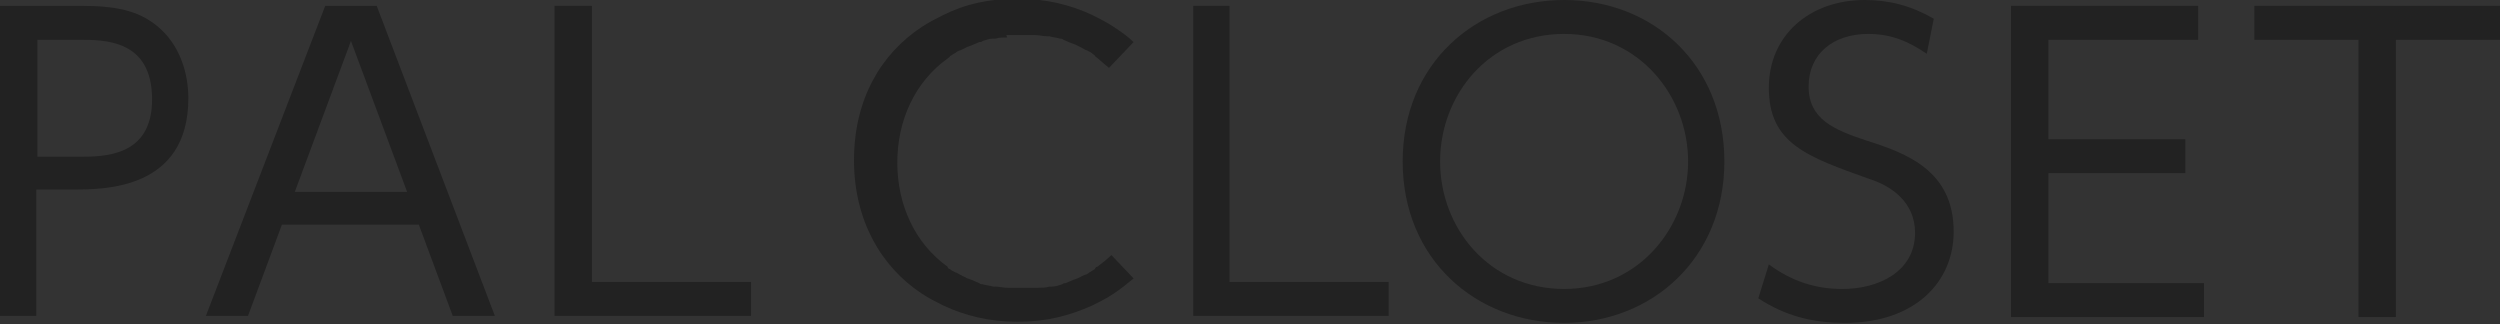 <?xml version="1.0" encoding="utf-8"?>
<!-- Generator: Adobe Illustrator 25.2.1, SVG Export Plug-In . SVG Version: 6.00 Build 0)  -->
<svg version="1.1" id="レイヤー_1" xmlns="http://www.w3.org/2000/svg" xmlns:xlink="http://www.w3.org/1999/xlink" x="0px"
	 y="0px" viewBox="0 0 213.7 27.7" style="enable-background:new 0 0 213.7 27.7;" xml:space="preserve">
<rect x="0" y="0" width="213.7" height="27.7" fill="#333333" stroke="none"/>
<style type="text/css">
	.st0{fill:#222222;}
	.st1{fill:#666666;}
	.st2{fill:#FFFFFF;}
	.st3{fill:#D9D9D9;}
	.st4{fill:none;}
	.st5{fill:none;stroke:#898989;stroke-width:0.5;}
</style>
<g>
	<path class="st0" d="M131.6,133.4c7.6,0,13.7,5.5,13.7,13.8s-6.2,13.8-13.7,13.8c-7.5,0-13.8-5.4-13.8-13.8
		C117.8,138.9,124,133.4,131.6,133.4z M131.6,158.1c6.4,0,10.6-5.3,10.6-10.9c0-5.6-4.2-10.9-10.6-10.9c-6.4,0-10.6,5.2-10.6,10.9
		C120.9,152.9,125.1,158.1,131.6,158.1z"/>
	<path class="st0" d="M162.6,138c-1.6-1.1-3.1-1.7-5-1.7c-3,0-5.1,1.7-5.1,4.5c0,2.8,2.2,3.7,4.9,4.6c3.5,1.1,7.5,2.6,7.5,7.8
		c0,4.3-3.3,7.8-9.3,7.8c-2.8,0-5.1-0.6-7.4-2.1l0.9-2.9c1.9,1.4,3.9,2.1,6.3,2.1c3.1,0,6.2-1.4,6.2-4.8c0-2.6-2-4-3.9-4.6
		c-5.3-1.9-8.6-3-8.6-7.8c0-4.6,3.5-7.5,8.2-7.5c2.1,0,4,0.5,5.9,1.6L162.6,138z"/>
	<polygon class="st0" points="184.7,145.3 184.7,148.2 172.9,148.2 172.9,157.6 186.3,157.6 186.3,160.5 169.8,160.5 169.8,134 
		185.8,134 185.8,136.9 172.9,136.9 172.9,145.3 	"/>
	<polygon class="st0" points="202.6,160.5 199.5,160.5 199.5,136.9 190.6,136.9 190.6,134 211.5,134 211.5,136.9 202.6,136.9 	"/>
	<g>
		<path class="st0" d="M2.8,167.4c2.7,0,4.8,2,4.8,4.8S5.6,177,2.8,177c-2.7,0-4.8-2-4.8-4.8C-2,169.4,0.1,167.4,2.8,167.4z
			 M2.8,176.3c2.3,0,4-1.8,4-4.1s-1.7-4.1-4-4.1c-2.3,0-4.1,1.8-4.1,4.1C-1.2,174.5,0.5,176.3,2.8,176.3z"/>
		<path class="st0" d="M11.3,167.6l6,8.6v-8.6H18v9.3h-1.2l-6-8.6v8.6h-0.8v-9.3H11.3z"/>
		<path class="st0" d="M21.8,167.6v8.6h3.6v0.7h-4.4v-9.3H21.8z"/>
		<path class="st0" d="M28.9,167.6v9.3H28v-9.3H28.9z"/>
		<path class="st0" d="M33.2,167.6l6,8.6v-8.6h0.8v9.3h-1.2l-6-8.6v8.6h-0.8v-9.3H33.2z"/>
		<path class="st0" d="M47.8,171.7v0.7h-4.3v3.8h4.8v0.7h-5.6v-9.3h5.5v0.7h-4.7v3.4L47.8,171.7L47.8,171.7z"/>
		<path class="st0" d="M60,168.6c-0.3-0.2-0.9-0.5-1.8-0.5c-1.3,0-2,0.9-2,1.8c0,1.1,0.8,1.4,2,1.9c1.1,0.4,2.5,0.9,2.5,2.7
			c0,1.7-1.4,2.6-3.2,2.6c-0.9,0-1.7-0.2-2.5-0.7l0.2-0.7c0.7,0.4,1.3,0.7,2.2,0.7c1.1,0,2.4-0.5,2.4-1.9c0-1.3-1-1.7-2-2
			c-1.2-0.4-2.5-0.9-2.5-2.5c0-1.4,1-2.5,2.7-2.5c0.7,0,1.4,0.2,2,0.5L60,168.6z"/>
		<path class="st0" d="M66.6,176.9h-0.8v-8.6h-3.2v-0.7h7.3v0.7h-3.2V176.9z"/>
		<path class="st0" d="M76.3,167.4c2.7,0,4.8,2,4.8,4.8S79,177,76.3,177c-2.7,0-4.8-2-4.8-4.8C71.5,169.4,73.6,167.4,76.3,167.4z
			 M76.3,176.3c2.3,0,4-1.8,4-4.1s-1.8-4.1-4-4.1s-4.1,1.8-4.1,4.1C72.2,174.5,74,176.3,76.3,176.3z"/>
		<path class="st0" d="M86.2,167.6c1.8,0,2.8,1,2.8,2.5c0,1.1-0.6,2.4-2.7,2.5l3.3,4.2h-0.9l-3.2-4.2h-1.2v4.2h-0.8v-9.3L86.2,167.6
			L86.2,167.6z M84.3,168.3v3.6h1.6c0.6,0,2.4,0,2.4-1.8s-1.7-1.8-2.4-1.8L84.3,168.3L84.3,168.3z"/>
		<path class="st0" d="M96.7,171.7v0.7h-4.3v3.8h4.8v0.7h-5.6v-9.3h5.4v0.7h-4.7v3.4L96.7,171.7L96.7,171.7z"/>
	</g>
	<path class="st0" d="M4.9,134c3,0,4.9,0.4,6.5,1.7c2,1.6,2.7,4.1,2.7,6.2c0,7.8-7.2,7.8-9.8,7.8H1.2v10.8H-2V134H4.9z M4.7,146.8
		c2.2,0,6.3,0,6.3-4.9c0-5.1-4-5.1-6.3-5.1H1.2v10H4.7z"/>
	<path class="st0" d="M22,152.7l-2.9,7.8h-3.6L25.6,134h4.4l10.1,26.5h-3.6l-2.9-7.8H22z M32.7,149.8l-4.8-12.9L23,149.8H32.7z"/>
	<path class="st0" d="M48.5,134v23.6h13.6v2.9H45.3V134L48.5,134L48.5,134z"/>
	<path class="st0" d="M103,134v23.6h13.6v2.9H99.8V134L103,134L103,134z"/>
	<path class="st0" d="M92.8,155.2c-0.4,0.4-0.8,0.7-1.2,1c-0.1,0.1-0.2,0.1-0.2,0.2c-0.2,0.1-0.3,0.2-0.5,0.3
		c-0.1,0.1-0.3,0.2-0.4,0.2c-0.2,0.1-0.4,0.2-0.6,0.3c-0.1,0-0.2,0.1-0.3,0.1c-0.2,0.1-0.5,0.2-0.7,0.3c-0.1,0-0.2,0.1-0.3,0.1
		c-0.3,0.1-0.6,0.2-0.9,0.2c-0.1,0-0.1,0-0.2,0c-0.3,0.1-0.7,0.1-1,0.1c-0.1,0-0.1,0-0.2,0c-0.4,0-0.8,0.1-1.1,0.1s-0.8,0-1.1-0.1
		c-0.1,0-0.1,0-0.2,0c-0.3,0-0.7-0.1-1-0.1c-0.1,0-0.1,0-0.2,0c-0.3-0.1-0.6-0.1-0.9-0.2c-0.1,0-0.2-0.1-0.3-0.1
		c-0.2-0.1-0.5-0.2-0.7-0.3c-0.1,0-0.2-0.1-0.3-0.1c-0.2-0.1-0.4-0.2-0.6-0.3c-0.2-0.1-0.3-0.2-0.4-0.2c-0.2-0.1-0.4-0.2-0.5-0.3
		c-0.1-0.1-0.2-0.1-0.2-0.2c-2.8-2-4.3-5.3-4.3-8.9s1.5-6.9,4.3-8.9c0.1-0.1,0.2-0.1,0.2-0.2c0.2-0.1,0.3-0.2,0.5-0.3
		c0.1-0.1,0.3-0.2,0.4-0.2c0.2-0.1,0.4-0.2,0.6-0.3c0.1,0,0.2-0.1,0.3-0.1c0.2-0.1,0.5-0.2,0.7-0.3c0.1,0,0.2-0.1,0.3-0.1
		c0.3-0.1,0.6-0.2,0.9-0.2c0.1,0,0.1,0,0.2,0c0.3-0.1,0.7-0.1,1-0.1c0.1,0,0.1,0,0.2,0c0.4,0,0.8-0.1,1.1-0.1s0.8,0,1.1,0.1
		c0.1,0,0.1,0,0.2,0c0.3,0,0.7,0.1,1,0.1c0.1,0,0.1,0,0.2,0c0.3,0.1,0.6,0.1,0.9,0.2c0.1,0,0.2,0.1,0.3,0.1c0.2,0.1,0.5,0.2,0.7,0.3
		c0.1,0,0.2,0.1,0.3,0.1c0.2,0.1,0.4,0.2,0.6,0.3c0.2,0.1,0.3,0.2,0.4,0.2c0.2,0.1,0.4,0.2,0.5,0.3c0.1,0.1,0.2,0.1,0.2,0.2
		c0.4,0.3,0.8,0.7,1.2,1l2.1-2.2c-0.5-0.5-1.1-0.9-1.7-1.3l0,0c0,0,0,0,0,0c-0.6-0.4-1.2-0.7-1.8-1c-1.9-0.9-4-1.4-6.3-1.4
		c0,0,0,0-0.1,0c0,0,0,0-0.1,0c-2.3,0-4.3,0.4-6.3,1.4c-0.6,0.3-1.2,0.6-1.8,1c0,0,0,0,0,0l0,0c-3.5,2.3-5.8,6.2-5.8,11.4
		c0,5.1,2.3,9.1,5.8,11.4l0,0c0,0,0,0,0,0c0.6,0.4,1.2,0.7,1.8,1c1.9,0.9,4,1.4,6.3,1.4c0,0,0,0,0.1,0c0,0,0,0,0.1,0
		c2.3,0,4.3-0.4,6.3-1.4c0.6-0.3,1.2-0.6,1.8-1c0,0,0,0,0,0l0,0c0.6-0.4,1.1-0.8,1.7-1.3L92.8,155.2z"/>
</g>
<g>
	<path class="st1" d="M131.6,198.7c7.6,0,13.7,5.5,13.7,13.8s-6.2,13.8-13.7,13.8c-7.5,0-13.8-5.4-13.8-13.8
		C117.8,204.1,124,198.7,131.6,198.7z M131.6,223.4c6.4,0,10.6-5.3,10.6-10.9c0-5.6-4.2-10.9-10.6-10.9c-6.4,0-10.6,5.2-10.6,10.9
		C120.9,218.1,125.1,223.4,131.6,223.4z"/>
	<path class="st1" d="M162.6,203.2c-1.6-1.1-3.1-1.7-5-1.7c-3,0-5.1,1.7-5.1,4.5c0,2.8,2.2,3.7,4.9,4.6c3.5,1.1,7.5,2.6,7.5,7.8
		c0,4.3-3.3,7.8-9.3,7.8c-2.8,0-5.1-0.6-7.4-2.1l0.9-2.9c1.9,1.4,3.9,2.1,6.3,2.1c3.1,0,6.2-1.4,6.2-4.8c0-2.6-2-4-3.9-4.6
		c-5.3-1.9-8.6-3-8.6-7.8c0-4.6,3.5-7.5,8.2-7.5c2.1,0,4,0.5,5.9,1.6L162.6,203.2z"/>
	<polygon class="st1" points="184.7,210.6 184.7,213.4 172.9,213.4 172.9,222.8 186.3,222.8 186.3,225.7 169.8,225.7 169.8,199.2 
		185.8,199.2 185.8,202.1 172.9,202.1 172.9,210.6 	"/>
	<polygon class="st1" points="202.6,225.7 199.5,225.7 199.5,202.1 190.6,202.1 190.6,199.2 211.5,199.2 211.5,202.1 202.6,202.1 	
		"/>
	<g>
		<path class="st1" d="M2.8,232.6c2.7,0,4.8,2,4.8,4.8s-2.1,4.8-4.8,4.8c-2.7,0-4.8-2-4.8-4.8S0.1,232.6,2.8,232.6z M2.8,241.6
			c2.3,0,4-1.8,4-4.1s-1.7-4.1-4-4.1c-2.3,0-4.1,1.8-4.1,4.1C-1.2,239.8,0.5,241.6,2.8,241.6z"/>
		<path class="st1" d="M11.3,232.8l6,8.6v-8.6H18v9.3h-1.2l-6-8.6v8.6h-0.8v-9.3H11.3z"/>
		<path class="st1" d="M21.8,232.8v8.6h3.6v0.7h-4.4v-9.3H21.8z"/>
		<path class="st1" d="M28.9,232.8v9.3H28v-9.3H28.9z"/>
		<path class="st1" d="M33.2,232.8l6,8.6v-8.6h0.8v9.3h-1.2l-6-8.6v8.6h-0.8v-9.3H33.2z"/>
		<path class="st1" d="M47.8,236.9v0.7h-4.3v3.8h4.8v0.7h-5.6v-9.3h5.5v0.7h-4.7v3.4L47.8,236.9L47.8,236.9z"/>
		<path class="st1" d="M60,233.8c-0.3-0.2-0.9-0.5-1.8-0.5c-1.3,0-2,0.9-2,1.8c0,1.1,0.8,1.4,2,1.9c1.1,0.4,2.5,0.9,2.5,2.7
			c0,1.7-1.4,2.6-3.2,2.6c-0.9,0-1.7-0.2-2.5-0.7l0.2-0.7c0.7,0.4,1.3,0.7,2.2,0.7c1.1,0,2.4-0.5,2.4-1.9c0-1.3-1-1.7-2-2
			c-1.2-0.4-2.5-0.9-2.5-2.5c0-1.4,1-2.5,2.7-2.5c0.7,0,1.4,0.2,2,0.5L60,233.8z"/>
		<path class="st1" d="M66.6,242.1h-0.8v-8.6h-3.2v-0.7h7.3v0.7h-3.2V242.1z"/>
		<path class="st1" d="M76.3,232.6c2.7,0,4.8,2,4.8,4.8s-2.1,4.8-4.8,4.8c-2.7,0-4.8-2-4.8-4.8S73.6,232.6,76.3,232.6z M76.3,241.6
			c2.3,0,4-1.8,4-4.1s-1.8-4.1-4-4.1s-4.1,1.8-4.1,4.1S74,241.6,76.3,241.6z"/>
		<path class="st1" d="M86.2,232.8c1.8,0,2.8,1,2.8,2.5c0,1.1-0.6,2.4-2.7,2.5l3.3,4.2h-0.9l-3.2-4.2h-1.2v4.2h-0.8v-9.3L86.2,232.8
			L86.2,232.8z M84.3,233.5v3.7h1.6c0.6,0,2.4,0,2.4-1.8s-1.7-1.8-2.4-1.8H84.3z"/>
		<path class="st1" d="M96.7,236.9v0.7h-4.3v3.8h4.8v0.7h-5.6v-9.3h5.4v0.7h-4.7v3.4L96.7,236.9L96.7,236.9z"/>
	</g>
	<path class="st1" d="M4.9,199.2c3,0,4.9,0.4,6.5,1.7c2,1.6,2.7,4.1,2.7,6.2c0,7.8-7.2,7.8-9.8,7.8H1.2v10.8H-2v-26.5H4.9z
		 M4.7,212.1c2.2,0,6.3,0,6.3-4.9c0-5.1-4-5.1-6.3-5.1H1.2v10H4.7z"/>
	<path class="st1" d="M22,217.9l-2.9,7.8h-3.6l10.1-26.5h4.4l10.1,26.5h-3.6l-2.9-7.8H22z M32.7,215.1l-4.8-12.9L23,215.1H32.7z"/>
	<path class="st1" d="M48.5,199.2v23.6h13.6v2.9H45.3v-26.5L48.5,199.2L48.5,199.2z"/>
	<path class="st1" d="M103,199.2v23.6h13.6v2.9H99.8v-26.5L103,199.2L103,199.2z"/>
	<path class="st1" d="M92.8,220.4c-0.4,0.4-0.8,0.7-1.2,1c-0.1,0.1-0.2,0.1-0.2,0.2c-0.2,0.1-0.3,0.2-0.5,0.3
		c-0.1,0.1-0.3,0.2-0.4,0.2c-0.2,0.1-0.4,0.2-0.6,0.3c-0.1,0-0.2,0.1-0.3,0.1c-0.2,0.1-0.5,0.2-0.7,0.3c-0.1,0-0.2,0.1-0.3,0.1
		c-0.3,0.1-0.6,0.2-0.9,0.2c-0.1,0-0.1,0-0.2,0c-0.3,0.1-0.7,0.1-1,0.1c-0.1,0-0.1,0-0.2,0c-0.4,0-0.8,0.1-1.1,0.1s-0.8,0-1.1-0.1
		c-0.1,0-0.1,0-0.2,0c-0.3,0-0.7-0.1-1-0.1c-0.1,0-0.1,0-0.2,0c-0.3-0.1-0.6-0.1-0.9-0.2c-0.1,0-0.2-0.1-0.3-0.1
		c-0.2-0.1-0.5-0.2-0.7-0.3c-0.1,0-0.2-0.1-0.3-0.1c-0.2-0.1-0.4-0.2-0.6-0.3c-0.2-0.1-0.3-0.2-0.4-0.2c-0.2-0.1-0.4-0.2-0.5-0.3
		c-0.1-0.1-0.2-0.1-0.2-0.2c-2.8-2-4.3-5.3-4.3-8.9s1.5-6.9,4.3-8.9c0.1-0.1,0.2-0.1,0.2-0.2c0.2-0.1,0.3-0.2,0.5-0.3
		c0.1-0.1,0.3-0.2,0.4-0.2c0.2-0.1,0.4-0.2,0.6-0.3c0.1,0,0.2-0.1,0.3-0.1c0.2-0.1,0.5-0.2,0.7-0.3c0.1,0,0.2-0.1,0.3-0.1
		c0.3-0.1,0.6-0.2,0.9-0.2c0.1,0,0.1,0,0.2,0c0.3-0.1,0.7-0.1,1-0.1c0.1,0,0.1,0,0.2,0c0.4,0,0.8-0.1,1.1-0.1s0.8,0,1.1,0.1
		c0.1,0,0.1,0,0.2,0c0.3,0,0.7,0.1,1,0.1c0.1,0,0.1,0,0.2,0c0.3,0.1,0.6,0.1,0.9,0.2c0.1,0,0.2,0.1,0.3,0.1c0.2,0.1,0.5,0.2,0.7,0.3
		c0.1,0,0.2,0.1,0.3,0.1c0.2,0.1,0.4,0.2,0.6,0.3c0.2,0.1,0.3,0.2,0.4,0.2c0.2,0.1,0.4,0.2,0.5,0.3c0.1,0.1,0.2,0.1,0.2,0.2
		c0.4,0.3,0.8,0.7,1.2,1l2.1-2.2c-0.5-0.5-1.1-0.9-1.7-1.3l0,0c0,0,0,0,0,0c-0.6-0.4-1.2-0.7-1.8-1c-1.9-0.9-4-1.4-6.3-1.4
		c0,0,0,0-0.1,0c0,0,0,0-0.1,0c-2.3,0-4.3,0.4-6.3,1.4c-0.6,0.3-1.2,0.6-1.8,1c0,0,0,0,0,0l0,0c-3.5,2.3-5.8,6.2-5.8,11.4
		c0,5.1,2.3,9.1,5.8,11.4l0,0c0,0,0,0,0,0c0.6,0.4,1.2,0.7,1.8,1c1.9,0.9,4,1.4,6.3,1.4c0,0,0,0,0.1,0c0,0,0,0,0.1,0
		c2.3,0,4.3-0.4,6.3-1.4c0.6-0.3,1.2-0.6,1.8-1c0,0,0,0,0,0l0,0c0.6-0.4,1.1-0.8,1.7-1.3L92.8,220.4z"/>
</g>
<g>
	<path class="st1" d="M131.6,303.7c7.6,0,13.7,5.5,13.7,13.8s-6.2,13.8-13.7,13.8c-7.5,0-13.8-5.4-13.8-13.8
		C117.8,309.1,124,303.7,131.6,303.7z M131.6,328.4c6.4,0,10.6-5.3,10.6-10.9c0-5.6-4.2-10.9-10.6-10.9c-6.4,0-10.6,5.2-10.6,10.9
		C120.9,323.1,125.1,328.4,131.6,328.4z"/>
	<path class="st1" d="M162.6,308.3c-1.6-1.1-3.1-1.7-5-1.7c-3,0-5.1,1.7-5.1,4.5c0,2.8,2.2,3.7,4.9,4.6c3.5,1.1,7.5,2.6,7.5,7.8
		c0,4.3-3.3,7.8-9.3,7.8c-2.8,0-5.1-0.6-7.4-2.1l0.9-2.9c1.9,1.4,3.9,2.1,6.3,2.1c3.1,0,6.2-1.5,6.2-4.7c0-2.6-2-4-3.9-4.6
		c-5.3-1.9-8.6-3-8.6-7.8c0-4.5,3.5-7.5,8.2-7.5c2.1,0,4,0.5,5.9,1.6L162.6,308.3z"/>
	<polygon class="st1" points="184.7,315.6 184.7,318.5 172.9,318.5 172.9,327.9 186.3,327.9 186.3,330.8 169.8,330.8 169.8,304.2 
		185.8,304.2 185.8,307.1 172.9,307.1 172.9,315.6 	"/>
	<polygon class="st1" points="202.6,330.8 199.5,330.8 199.5,307.1 190.6,307.1 190.6,304.2 211.5,304.2 211.5,307.1 202.6,307.1 	
		"/>
	<path class="st1" d="M4.9,304.2c3,0,4.9,0.4,6.5,1.7c2,1.6,2.7,4.1,2.7,6.2c0,7.8-7.2,7.8-9.8,7.8H1.2v10.8H-2v-26.5L4.9,304.2
		L4.9,304.2z M4.7,317.1c2.2,0,6.3,0,6.3-4.9c0-5-4-5-6.3-5H1.2v10H4.7z"/>
	<path class="st1" d="M22,322.9l-2.9,7.8h-3.6l10.1-26.5h4.4l10.1,26.5h-3.6l-2.9-7.8H22z M32.7,320.1l-4.8-12.9L23,320.1H32.7z"/>
	<path class="st1" d="M48.5,304.2v23.6h13.6v2.9H45.3v-26.5L48.5,304.2L48.5,304.2z"/>
	<path class="st1" d="M103,304.2v23.6h13.6v2.9H99.8v-26.5L103,304.2L103,304.2z"/>
	<path class="st1" d="M92.8,325.5c-0.4,0.4-0.8,0.7-1.2,1c-0.1,0-0.2,0.1-0.2,0.2c-0.2,0.1-0.3,0.2-0.5,0.3
		c-0.1,0.1-0.3,0.2-0.4,0.2c-0.2,0.1-0.4,0.2-0.6,0.3c-0.1,0-0.2,0.1-0.3,0.1c-0.2,0.1-0.5,0.2-0.7,0.3c-0.1,0-0.2,0-0.3,0.1
		c-0.3,0.1-0.6,0.2-0.9,0.2c-0.1,0-0.1,0-0.2,0c-0.3,0.1-0.7,0.1-1,0.1c-0.1,0-0.1,0-0.2,0c-0.4,0-0.8,0-1.1,0s-0.8,0-1.1,0
		c-0.1,0-0.1,0-0.2,0c-0.3,0-0.7-0.1-1-0.1c-0.1,0-0.1,0-0.2,0c-0.3-0.1-0.6-0.1-0.9-0.2c-0.1,0-0.2,0-0.3-0.1
		c-0.2-0.1-0.5-0.2-0.7-0.3c-0.1,0-0.2-0.1-0.3-0.1c-0.2-0.1-0.4-0.2-0.6-0.3c-0.2-0.1-0.3-0.2-0.4-0.2c-0.2-0.1-0.4-0.2-0.5-0.3
		c-0.1-0.1-0.2-0.1-0.2-0.2c-2.8-2-4.3-5.3-4.3-8.9s1.5-7,4.3-8.9c0.1,0,0.2-0.1,0.2-0.2c0.2-0.1,0.3-0.2,0.5-0.3
		c0.1-0.1,0.3-0.2,0.4-0.2c0.2-0.1,0.4-0.2,0.6-0.3c0.1,0,0.2-0.1,0.3-0.1c0.2-0.1,0.5-0.2,0.7-0.3c0.1,0,0.2,0,0.3-0.1
		c0.3-0.1,0.6-0.2,0.9-0.2c0.1,0,0.1,0,0.2,0c0.3-0.1,0.7-0.1,1-0.1c0.1,0,0.1,0,0.2,0c0.4,0,0.8,0,1.1,0s0.8,0,1.1,0
		c0.1,0,0.1,0,0.2,0c0.3,0,0.7,0.1,1,0.1c0.1,0,0.1,0,0.2,0c0.3,0.1,0.6,0.1,0.9,0.2c0.1,0,0.2,0,0.3,0.1c0.2,0.1,0.5,0.2,0.7,0.3
		c0.1,0,0.2,0.1,0.3,0.1c0.2,0.1,0.4,0.2,0.6,0.3c0.2,0.1,0.3,0.2,0.4,0.2c0.2,0.1,0.4,0.2,0.5,0.3c0.1,0.1,0.2,0.1,0.2,0.2
		c0.4,0.3,0.8,0.7,1.2,1l2.1-2.2c-0.5-0.5-1.1-0.9-1.7-1.3l0,0c0,0,0,0,0,0c-0.6-0.4-1.2-0.7-1.8-1c-1.9-0.9-4-1.4-6.3-1.4
		c0,0,0,0-0.1,0c0,0,0,0-0.1,0c-2.3,0-4.3,0.5-6.3,1.4c-0.6,0.3-1.2,0.6-1.8,1c0,0,0,0,0,0l0,0c-3.5,2.3-5.8,6.2-5.8,11.4
		c0,5.1,2.3,9,5.8,11.4l0,0c0,0,0,0,0,0c0.6,0.4,1.2,0.7,1.8,1c1.9,0.9,4,1.4,6.3,1.4c0,0,0,0,0.1,0c0,0,0,0,0.1,0
		c2.3,0,4.3-0.5,6.3-1.4c0.6-0.3,1.2-0.6,1.8-1c0,0,0,0,0,0l0,0c0.6-0.4,1.1-0.8,1.7-1.3L92.8,325.5z"/>
</g>
<g>
	<g>
		<path class="st1" d="M7.4,423.2c5.3,0,9.3,4.2,9.3,10c0,5.8-4,10-9.3,10c-5.3,0-9.4-4.2-9.4-10C-2,427.3,2.1,423.2,7.4,423.2z
			 M7.4,441.8c4.5,0,7.8-3.8,7.8-8.6s-3.4-8.6-7.8-8.6s-7.9,3.8-7.9,8.6C-0.5,438,2.9,441.8,7.4,441.8z"/>
		<path class="st1" d="M25.4,423.6l11.6,18v-18h1.5v19.3h-2.4l-11.6-18v18h-1.5v-19.3H25.4z"/>
		<path class="st1" d="M47.6,423.6v17.8h7v1.5h-8.5v-19.3L47.6,423.6L47.6,423.6z"/>
		<path class="st1" d="M63,423.6v19.3h-1.6v-19.3H63z"/>
		<path class="st1" d="M73,423.6l11.6,18v-18h1.5v19.3h-2.4l-11.6-18v18h-1.5v-19.3H73z"/>
		<path class="st1" d="M103.1,432.1v1.5h-8.3v7.8h9.4v1.5H93.2v-19.3h10.6v1.5h-9.1v7.1L103.1,432.1L103.1,432.1z"/>
		<path class="st1" d="M128.4,425.7c-0.6-0.4-1.8-1.1-3.5-1.1c-2.5,0-3.8,1.9-3.8,3.7c0,2.3,1.6,3,3.9,3.9c2.2,0.8,4.9,1.9,4.9,5.5
			c0,3.6-2.8,5.5-6.2,5.5c-1.7,0-3.4-0.5-4.8-1.4l0.5-1.4c1.3,0.8,2.6,1.4,4.3,1.4c2.1,0,4.7-1,4.7-4c0-2.7-1.9-3.5-3.9-4.2
			c-2.2-0.8-4.9-1.9-4.9-5.2c0-2.8,2-5.2,5.3-5.2c1.4,0,2.7,0.4,3.9,1L128.4,425.7z"/>
		<path class="st1" d="M142.9,442.8h-1.5V425h-6.3v-1.5h14.1v1.5h-6.3L142.9,442.8L142.9,442.8z"/>
		<path class="st1" d="M163.4,423.2c5.3,0,9.3,4.2,9.3,10c0,5.8-4,10-9.3,10c-5.3,0-9.4-4.2-9.4-10
			C154.1,427.3,158.2,423.2,163.4,423.2z M163.4,441.8c4.5,0,7.8-3.8,7.8-8.6s-3.4-8.6-7.8-8.6s-7.9,3.8-7.9,8.6
			S159,441.8,163.4,441.8z"/>
		<path class="st1" d="M184.4,423.6c3.6,0,5.4,2.2,5.4,5.2c0,2.3-1.2,5.1-5.2,5.2l6.3,8.8h-1.8L183,434h-2.3v8.8h-1.5v-19.3H184.4z
			 M180.7,425v7.6h3c1.2,0,4.6,0,4.6-3.8c0-3.8-3.2-3.8-4.6-3.8H180.7z"/>
		<path class="st1" d="M206.5,432.1v1.5h-8.3v7.8h9.4v1.5h-10.9v-19.3h10.6v1.5h-9.1v7.1L206.5,432.1L206.5,432.1z"/>
	</g>
	<path class="st1" d="M131.7,388c7.6,0,13.7,5.5,13.7,13.8s-6.2,13.8-13.7,13.8c-7.5,0-13.8-5.4-13.8-13.8
		C117.9,393.4,124.2,388,131.7,388z M131.7,412.7c6.4,0,10.6-5.3,10.6-10.9c0-5.6-4.2-10.9-10.6-10.9c-6.4,0-10.6,5.2-10.6,10.9
		S125.3,412.7,131.7,412.7z"/>
	<path class="st1" d="M162.7,392.6c-1.6-1.1-3.1-1.7-5-1.7c-3,0-5.1,1.7-5.1,4.5c0,2.8,2.2,3.7,4.9,4.6c3.5,1.1,7.5,2.6,7.5,7.8
		c0,4.3-3.3,7.8-9.3,7.8c-2.8,0-5.1-0.6-7.4-2.1l0.9-2.9c1.9,1.4,3.9,2.1,6.3,2.1c3.1,0,6.2-1.5,6.2-4.8c0-2.6-2-4-3.9-4.6
		c-5.3-1.9-8.6-3-8.6-7.8c0-4.5,3.5-7.5,8.2-7.5c2.1,0,4,0.5,5.9,1.6L162.7,392.6z"/>
	<polygon class="st1" points="184.8,399.9 184.8,402.8 173.1,402.8 173.1,412.2 186.4,412.2 186.4,415.1 169.9,415.1 169.9,388.5 
		185.9,388.5 185.9,391.4 173.1,391.4 173.1,399.9 	"/>
	<polygon class="st1" points="202.8,415.1 199.6,415.1 199.6,391.4 190.7,391.4 190.7,388.5 211.7,388.5 211.7,391.4 202.8,391.4 	
		"/>
	<path class="st1" d="M4.9,388.5c3,0,4.9,0.4,6.5,1.7c2,1.6,2.7,4.1,2.7,6.2c0,7.8-7.2,7.8-9.8,7.8H1.2v10.8H-2v-26.5L4.9,388.5
		L4.9,388.5z M4.7,401.4c2.2,0,6.3,0,6.3-4.9c0-5-4-5-6.3-5H1.2v10H4.7z"/>
	<path class="st1" d="M22.1,407.2l-2.9,7.8h-3.6l10.1-26.5h4.4l10.1,26.5h-3.6l-2.9-7.8H22.1z M32.8,404.4L28,391.5l-4.8,12.9H32.8z
		"/>
	<path class="st1" d="M48.6,388.5v23.6h13.6v2.9H45.4v-26.5L48.6,388.5L48.6,388.5z"/>
	<path class="st1" d="M103.1,388.5v23.6h13.6v2.9H100v-26.5L103.1,388.5L103.1,388.5z"/>
	<path class="st1" d="M93,409.8c-0.4,0.4-0.8,0.7-1.2,1c-0.1,0-0.2,0.1-0.2,0.2c-0.2,0.1-0.3,0.2-0.5,0.3c-0.1,0.1-0.3,0.2-0.4,0.2
		c-0.2,0.1-0.4,0.2-0.6,0.3c-0.1,0-0.2,0.1-0.3,0.1c-0.2,0.1-0.5,0.2-0.7,0.3c-0.1,0-0.2,0-0.3,0.1c-0.3,0.1-0.6,0.2-0.9,0.2
		c-0.1,0-0.1,0-0.2,0c-0.3,0.1-0.7,0.1-1,0.1c-0.1,0-0.1,0-0.2,0c-0.4,0-0.8,0-1.1,0s-0.8,0-1.1,0c-0.1,0-0.1,0-0.2,0
		c-0.3,0-0.7-0.1-1-0.1c-0.1,0-0.1,0-0.2,0c-0.3-0.1-0.6-0.1-0.9-0.2c-0.1,0-0.2,0-0.3-0.1c-0.2-0.1-0.5-0.2-0.7-0.3
		c-0.1,0-0.2-0.1-0.3-0.1c-0.2-0.1-0.4-0.2-0.6-0.3c-0.2-0.1-0.3-0.2-0.4-0.2c-0.2-0.1-0.4-0.2-0.5-0.3c-0.1,0-0.2-0.1-0.2-0.2
		c-2.8-2-4.3-5.3-4.3-8.9s1.5-7,4.3-8.9c0.1,0,0.2-0.1,0.2-0.2c0.2-0.1,0.3-0.2,0.5-0.3c0.1-0.1,0.3-0.2,0.4-0.2
		c0.2-0.1,0.4-0.2,0.6-0.3c0.1,0,0.2-0.1,0.3-0.1c0.2-0.1,0.5-0.2,0.7-0.3c0.1,0,0.2,0,0.3-0.1c0.3-0.1,0.6-0.2,0.9-0.2
		c0.1,0,0.1,0,0.2,0c0.3-0.1,0.7-0.1,1-0.1c0.1,0,0.1,0,0.2,0c0.4,0,0.8,0,1.1,0s0.8,0,1.1,0c0.1,0,0.1,0,0.2,0c0.3,0,0.7,0.1,1,0.1
		c0.1,0,0.1,0,0.2,0c0.3,0.1,0.6,0.1,0.9,0.2c0.1,0,0.2,0,0.3,0.1c0.2,0.1,0.5,0.2,0.7,0.3c0.1,0,0.2,0.1,0.3,0.1
		c0.2,0.1,0.4,0.2,0.6,0.3c0.2,0.1,0.3,0.2,0.4,0.2c0.2,0.1,0.4,0.2,0.5,0.3c0.1,0.1,0.2,0.1,0.2,0.2c0.4,0.3,0.8,0.7,1.2,1l2.1-2.2
		c-0.5-0.5-1.1-0.9-1.7-1.3l0,0c0,0,0,0,0,0c-0.6-0.4-1.2-0.7-1.8-1c-1.9-0.9-4-1.4-6.3-1.4c0,0,0,0-0.1,0c0,0,0,0-0.1,0
		c-2.3,0-4.3,0.5-6.3,1.4c-0.6,0.3-1.2,0.6-1.8,1c0,0,0,0,0,0l0,0c-3.5,2.3-5.8,6.2-5.8,11.4c0,5.1,2.3,9,5.8,11.4l0,0c0,0,0,0,0,0
		c0.6,0.4,1.2,0.7,1.8,1c1.9,0.9,4,1.4,6.3,1.4c0,0,0,0,0.1,0c0,0,0,0,0.1,0c2.3,0,4.3-0.5,6.3-1.4c0.6-0.3,1.2-0.6,1.8-1
		c0,0,0,0,0,0l0,0c0.6-0.4,1.1-0.8,1.7-1.3L93,409.8z"/>
</g>
<g>
	<path class="st1" d="M444.9,274.4c3,0,5.5,2.2,5.5,5.5s-2.5,5.5-5.5,5.5c-3,0-5.5-2.2-5.5-5.5C439.5,276.5,441.9,274.4,444.9,274.4
		z M444.9,284.2c2.6,0,4.2-2.1,4.2-4.3s-1.7-4.3-4.2-4.3s-4.2,2.1-4.2,4.3C440.7,282.1,442.4,284.2,444.9,284.2z"/>
	<path class="st1" d="M457.3,276.2c-0.6-0.4-1.2-0.7-2-0.7c-1.2,0-2,0.7-2,1.8c0,1.1,0.9,1.5,2,1.8c1.4,0.5,3,1,3,3.1
		c0,1.7-1.3,3.1-3.7,3.1c-1.1,0-2-0.2-3-0.8l0.4-1.1c0.8,0.5,1.6,0.8,2.5,0.8c1.2,0,2.5-0.6,2.5-1.9c0-1-0.8-1.6-1.5-1.8
		c-2.1-0.7-3.4-1.2-3.4-3.1c0-1.8,1.4-3,3.3-3c0.9,0,1.6,0.2,2.4,0.6L457.3,276.2z"/>
	<polygon class="st1" points="466.1,279.1 466.1,280.2 461.4,280.2 461.4,284 466.7,284 466.7,285.1 460.1,285.1 460.1,274.6 
		466.5,274.6 466.5,275.7 461.4,275.7 461.4,279.1 	"/>
	<polygon class="st1" points="473.2,285.1 472,285.1 472,275.7 468.4,275.7 468.4,274.6 476.8,274.6 476.8,275.7 473.2,275.7 	"/>
	<g>
		<path class="st1" d="M393.7,287.9c1.1,0,1.9,0.8,1.9,1.9c0,1.1-0.8,1.9-1.9,1.9c-1.1,0-1.9-0.8-1.9-1.9
			C391.8,288.7,392.6,287.9,393.7,287.9z M393.7,291.4c0.9,0,1.6-0.7,1.6-1.6c0-0.9-0.7-1.6-1.6-1.6c-0.9,0-1.6,0.7-1.6,1.6
			C392.1,290.7,392.8,291.4,393.7,291.4z"/>
		<path class="st1" d="M397,288l2.4,3.4V288h0.3v3.7h-0.5l-2.4-3.4v3.4h-0.3V288H397z"/>
		<path class="st1" d="M401.3,288v3.4h1.4v0.3H401V288L401.3,288L401.3,288z"/>
		<path class="st1" d="M404,288v3.7h-0.3V288H404z"/>
		<path class="st1" d="M405.8,288l2.4,3.4V288h0.3v3.7H408l-2.4-3.4v3.4h-0.3V288H405.8z"/>
		<path class="st1" d="M411.6,289.6v0.3h-1.7v1.5h1.9v0.3h-2.2V288h2.2v0.3h-1.9v1.4L411.6,289.6L411.6,289.6z"/>
		<path class="st1" d="M416.5,288.4c-0.1-0.1-0.4-0.2-0.7-0.2c-0.5,0-0.8,0.4-0.8,0.7c0,0.4,0.3,0.6,0.8,0.7c0.5,0.2,1,0.4,1,1.1
			c0,0.7-0.6,1-1.3,1c-0.4,0-0.7-0.1-1-0.3l0.1-0.3c0.3,0.2,0.5,0.3,0.9,0.3c0.4,0,1-0.2,1-0.8c0-0.5-0.4-0.7-0.8-0.8
			c-0.5-0.2-1-0.4-1-1c0-0.5,0.4-1,1.1-1c0.3,0,0.5,0.1,0.8,0.2L416.5,288.4z"/>
		<path class="st1" d="M419.1,291.6h-0.3v-3.4h-1.3v-0.3h2.9v0.3h-1.3V291.6z"/>
		<path class="st1" d="M422.9,287.9c1.1,0,1.9,0.8,1.9,1.9c0,1.1-0.8,1.9-1.9,1.9c-1.1,0-1.9-0.8-1.9-1.9
			C421,288.7,421.9,287.9,422.9,287.9z M422.9,291.4c0.9,0,1.6-0.7,1.6-1.6c0-0.9-0.7-1.6-1.6-1.6c-0.9,0-1.6,0.7-1.6,1.6
			S422,291.4,422.9,291.4z"/>
		<path class="st1" d="M426.9,288c0.7,0,1.1,0.4,1.1,1c0,0.4-0.2,1-1.1,1l1.3,1.7h-0.4l-1.3-1.7h-0.5v1.7h-0.3V288L426.9,288
			L426.9,288z M426.1,288.2v1.5h0.6c0.2,0,0.9,0,0.9-0.7s-0.7-0.7-0.9-0.7L426.1,288.2L426.1,288.2z"/>
		<path class="st1" d="M431.1,289.6v0.3h-1.7v1.5h1.9v0.3h-2.2V288h2.2v0.3h-1.9v1.4L431.1,289.6L431.1,289.6z"/>
	</g>
	<path class="st1" d="M394.5,274.6c1.2,0,1.9,0.2,2.6,0.7c0.8,0.6,1.1,1.6,1.1,2.5c0,3.1-2.9,3.1-3.9,3.1H393v4.3h-1.3v-10.6
		L394.5,274.6L394.5,274.6z M394.4,279.7c0.9,0,2.5,0,2.5-2c0-2-1.6-2-2.5-2H393v4L394.4,279.7L394.4,279.7z"/>
	<path class="st1" d="M401.3,282l-1.1,3.1h-1.4l4-10.6h1.8l4,10.6h-1.4L406,282H401.3z M405.6,280.9l-1.9-5.1l-1.9,5.1H405.6z"/>
	<path class="st1" d="M411.9,274.6v9.4h5.4v1.1h-6.7v-10.6H411.9z"/>
	<path class="st1" d="M433.6,274.6v9.4h5.4v1.1h-6.7v-10.6H433.6z"/>
	<path class="st1" d="M429.5,283c-0.1,0.1-0.3,0.3-0.5,0.4c0,0-0.1,0-0.1,0.1c-0.1,0-0.1,0.1-0.2,0.1c0,0-0.1,0.1-0.2,0.1
		c-0.1,0-0.2,0.1-0.2,0.1c0,0-0.1,0-0.1,0c-0.1,0-0.2,0.1-0.3,0.1c0,0-0.1,0-0.1,0c-0.1,0-0.2,0.1-0.4,0.1c0,0,0,0-0.1,0
		c-0.1,0-0.3,0-0.4,0.1c0,0,0,0-0.1,0c-0.1,0-0.3,0-0.5,0c-0.2,0-0.3,0-0.5,0c0,0,0,0-0.1,0c-0.1,0-0.3,0-0.4-0.1c0,0-0.1,0-0.1,0
		c-0.1,0-0.2,0-0.4-0.1c0,0-0.1,0-0.1,0c-0.1,0-0.2-0.1-0.3-0.1c0,0-0.1,0-0.1,0c-0.1,0-0.2-0.1-0.2-0.1c-0.1,0-0.1-0.1-0.2-0.1
		c-0.1,0-0.1-0.1-0.2-0.1c0,0-0.1,0-0.1-0.1c-1.1-0.8-1.7-2.1-1.7-3.6s0.6-2.8,1.7-3.6c0,0,0.1,0,0.1-0.1c0.1,0,0.1-0.1,0.2-0.1
		c0,0,0.1-0.1,0.2-0.1c0.1,0,0.2-0.1,0.2-0.1c0,0,0.1,0,0.1,0c0.1,0,0.2-0.1,0.3-0.1c0,0,0.1,0,0.1,0c0.1,0,0.2-0.1,0.4-0.1
		c0,0,0,0,0.1,0c0.1,0,0.3,0,0.4-0.1c0,0,0,0,0.1,0c0.1,0,0.3,0,0.5,0c0.1,0,0.3,0,0.5,0c0,0,0,0,0.1,0c0.1,0,0.3,0,0.4,0.1
		c0,0,0.1,0,0.1,0c0.1,0,0.2,0,0.4,0.1c0,0,0.1,0,0.1,0c0.1,0,0.2,0.1,0.3,0.1c0,0,0.1,0,0.1,0c0.1,0,0.2,0.1,0.2,0.1
		c0.1,0,0.1,0.1,0.2,0.1c0.1,0,0.1,0.1,0.2,0.1c0,0,0.1,0,0.1,0.1c0.2,0.1,0.3,0.3,0.5,0.4l0.9-0.9c-0.2-0.2-0.4-0.4-0.7-0.5l0,0
		c0,0,0,0,0,0c-0.2-0.1-0.5-0.3-0.7-0.4c-0.8-0.4-1.6-0.5-2.5-0.5c0,0,0,0,0,0s0,0,0,0c-0.9,0-1.7,0.2-2.5,0.5
		c-0.2,0.1-0.5,0.2-0.7,0.4c0,0,0,0,0,0l0,0c-1.4,0.9-2.3,2.5-2.3,4.5c0,2,0.9,3.6,2.3,4.5l0,0c0,0,0,0,0,0c0.2,0.1,0.5,0.3,0.7,0.4
		c0.8,0.4,1.6,0.5,2.5,0.5c0,0,0,0,0,0s0,0,0,0c0.9,0,1.7-0.2,2.5-0.5c0.2-0.1,0.5-0.2,0.7-0.4c0,0,0,0,0,0l0,0
		c0.2-0.2,0.5-0.3,0.7-0.5L429.5,283z"/>
</g>
<g>
	<path class="st1" d="M444.9,350.1c3,0,5.5,2.2,5.5,5.5s-2.5,5.5-5.5,5.5c-3,0-5.5-2.2-5.5-5.5C439.5,352.2,441.9,350.1,444.9,350.1
		z M444.9,359.9c2.6,0,4.2-2.1,4.2-4.3s-1.7-4.3-4.2-4.3s-4.2,2.1-4.2,4.3C440.7,357.8,442.4,359.9,444.9,359.9z"/>
	<path class="st1" d="M457.3,351.9c-0.6-0.4-1.2-0.7-2-0.7c-1.2,0-2,0.7-2,1.8c0,1.1,0.9,1.5,2,1.8c1.4,0.5,3,1,3,3.1
		c0,1.7-1.3,3.1-3.7,3.1c-1.1,0-2-0.2-3-0.8l0.4-1.1c0.8,0.5,1.6,0.8,2.5,0.8c1.2,0,2.5-0.6,2.5-1.9c0-1-0.8-1.6-1.5-1.8
		c-2.1-0.7-3.4-1.2-3.4-3.1c0-1.8,1.4-3,3.3-3c0.9,0,1.6,0.2,2.4,0.6L457.3,351.9z"/>
	<polygon class="st1" points="466.1,354.8 466.1,356 461.4,356 461.4,359.7 466.7,359.7 466.7,360.9 460.1,360.9 460.1,350.3 
		466.5,350.3 466.5,351.5 461.4,351.5 461.4,354.8 	"/>
	<polygon class="st1" points="473.2,360.9 472,360.9 472,351.5 468.4,351.5 468.4,350.3 476.8,350.3 476.8,351.5 473.2,351.5 	"/>
	<path class="st1" d="M394.5,350.3c1.2,0,1.9,0.2,2.6,0.7c0.8,0.6,1.1,1.6,1.1,2.5c0,3.1-2.9,3.1-3.9,3.1H393v4.3h-1.3v-10.6H394.5z
		 M394.4,355.4c0.9,0,2.5,0,2.5-2c0-2-1.6-2-2.5-2H393v4L394.4,355.4L394.4,355.4z"/>
	<path class="st1" d="M401.3,357.7l-1.1,3.1h-1.4l4-10.6h1.8l4,10.6h-1.4l-1.2-3.1H401.3z M405.6,356.6l-1.9-5.1l-1.9,5.1H405.6z"/>
	<path class="st1" d="M411.9,350.3v9.4h5.4v1.1h-6.7v-10.6H411.9z"/>
	<path class="st1" d="M433.6,350.3v9.4h5.4v1.1h-6.7v-10.6H433.6z"/>
	<path class="st1" d="M429.5,358.8c-0.1,0.1-0.3,0.3-0.5,0.4c0,0-0.1,0-0.1,0.1c-0.1,0-0.1,0.1-0.2,0.1c0,0-0.1,0.1-0.2,0.1
		c-0.1,0-0.2,0.1-0.2,0.1c0,0-0.1,0-0.1,0c-0.1,0-0.2,0.1-0.3,0.1c0,0-0.1,0-0.1,0c-0.1,0-0.2,0.1-0.4,0.1c0,0,0,0-0.1,0
		c-0.1,0-0.3,0-0.4,0.1c0,0,0,0-0.1,0c-0.1,0-0.3,0-0.5,0c-0.2,0-0.3,0-0.5,0c0,0,0,0-0.1,0c-0.1,0-0.3,0-0.4-0.1c0,0-0.1,0-0.1,0
		c-0.1,0-0.2,0-0.4-0.1c0,0-0.1,0-0.1,0c-0.1,0-0.2-0.1-0.3-0.1c0,0-0.1,0-0.1,0c-0.1,0-0.2-0.1-0.2-0.1c-0.1,0-0.1-0.1-0.2-0.1
		c-0.1,0-0.1-0.1-0.2-0.1c0,0-0.1,0-0.1-0.1c-1.1-0.8-1.7-2.1-1.7-3.6s0.6-2.8,1.7-3.6c0,0,0.1,0,0.1-0.1c0.1,0,0.1-0.1,0.2-0.1
		c0,0,0.1-0.1,0.2-0.1c0.1,0,0.2-0.1,0.2-0.1c0,0,0.1,0,0.1,0c0.1,0,0.2-0.1,0.3-0.1c0,0,0.1,0,0.1,0c0.1,0,0.2-0.1,0.4-0.1
		c0,0,0,0,0.1,0c0.1,0,0.3,0,0.4-0.1c0,0,0,0,0.1,0c0.1,0,0.3,0,0.5,0c0.1,0,0.3,0,0.5,0c0,0,0,0,0.1,0c0.1,0,0.3,0,0.4,0.1
		c0,0,0.1,0,0.1,0c0.1,0,0.2,0,0.4,0.1c0,0,0.1,0,0.1,0c0.1,0,0.2,0.1,0.3,0.1c0,0,0.1,0,0.1,0c0.1,0,0.2,0.1,0.2,0.1
		c0.1,0,0.1,0.1,0.2,0.1c0.1,0,0.1,0.1,0.2,0.1c0,0,0.1,0,0.1,0.1c0.2,0.1,0.3,0.3,0.5,0.4l0.9-0.9c-0.2-0.2-0.4-0.4-0.7-0.5l0,0
		c0,0,0,0,0,0c-0.2-0.1-0.5-0.3-0.7-0.4c-0.8-0.4-1.6-0.5-2.5-0.5c0,0,0,0,0,0s0,0,0,0c-0.9,0-1.7,0.2-2.5,0.5
		c-0.2,0.1-0.5,0.2-0.7,0.4c0,0,0,0,0,0l0,0c-1.4,0.9-2.3,2.5-2.3,4.5c0,2,0.9,3.6,2.3,4.5l0,0c0,0,0,0,0,0c0.2,0.1,0.5,0.3,0.7,0.4
		c0.8,0.4,1.6,0.5,2.5,0.5c0,0,0,0,0,0s0,0,0,0c0.9,0,1.7-0.2,2.5-0.5c0.2-0.1,0.5-0.2,0.7-0.4c0,0,0,0,0,0l0,0
		c0.2-0.2,0.5-0.3,0.7-0.5L429.5,358.8z"/>
</g>
<g>
	<g>
		<path class="st1" d="M395.5,433.5c2.1,0,3.7,1.7,3.7,4c0,2.3-1.6,4-3.7,4c-2.1,0-3.7-1.7-3.7-4S393.4,433.5,395.5,433.5z
			 M395.5,440.9c1.8,0,3.1-1.5,3.1-3.4c0-1.9-1.4-3.4-3.1-3.4s-3.1,1.5-3.1,3.4S393.7,440.9,395.5,440.9z"/>
		<path class="st1" d="M402.7,433.6l4.6,7.1v-7.1h0.6v7.7h-1l-4.6-7.1v7.1h-0.6v-7.7H402.7z"/>
		<path class="st1" d="M411.5,433.6v7.1h2.8v0.6h-3.4v-7.7L411.5,433.6L411.5,433.6z"/>
		<path class="st1" d="M417.6,433.6v7.7H417v-7.7H417.6z"/>
		<path class="st1" d="M421.6,433.6l4.6,7.1v-7.1h0.6v7.7h-1l-4.6-7.1v7.1h-0.6v-7.7H421.6z"/>
		<path class="st1" d="M433.6,437v0.6h-3.3v3.1h3.8v0.6h-4.4v-7.7h4.2v0.6h-3.6v2.8L433.6,437L433.6,437z"/>
		<path class="st1" d="M443.7,434.5c-0.2-0.1-0.7-0.4-1.4-0.4c-1,0-1.5,0.8-1.5,1.5c0,0.9,0.6,1.2,1.5,1.5c0.9,0.3,2,0.8,2,2.2
			c0,1.4-1.1,2.2-2.5,2.2c-0.7,0-1.3-0.2-1.9-0.6l0.2-0.6c0.5,0.3,1,0.5,1.7,0.5c0.9,0,1.9-0.4,1.9-1.6c0-1.1-0.8-1.4-1.6-1.7
			c-0.9-0.3-1.9-0.7-1.9-2.1c0-1.1,0.8-2.1,2.1-2.1c0.6,0,1,0.1,1.5,0.4L443.7,434.5z"/>
		<path class="st1" d="M449.4,441.3h-0.6v-7.1h-2.5v-0.6h5.6v0.6h-2.5V441.3z"/>
		<path class="st1" d="M457.6,433.5c2.1,0,3.7,1.7,3.7,4c0,2.3-1.6,4-3.7,4c-2.1,0-3.7-1.7-3.7-4
			C453.9,435.1,455.5,433.5,457.6,433.5z M457.6,440.9c1.8,0,3.1-1.5,3.1-3.4c0-1.9-1.4-3.4-3.1-3.4s-3.1,1.5-3.1,3.4
			S455.9,440.9,457.6,440.9z"/>
		<path class="st1" d="M466,433.6c1.4,0,2.2,0.9,2.2,2.1c0,0.9-0.5,2-2.1,2.1l2.5,3.5h-0.7l-2.5-3.5h-0.9v3.5h-0.6v-7.7L466,433.6
			L466,433.6z M464.5,434.2v3h1.2c0.5,0,1.8,0,1.8-1.5s-1.3-1.5-1.8-1.5L464.5,434.2L464.5,434.2z"/>
		<path class="st1" d="M474.8,437v0.6h-3.3v3.1h3.8v0.6h-4.4v-7.7h4.2v0.6h-3.6v2.8L474.8,437L474.8,437z"/>
	</g>
	<path class="st1" d="M445,419.5c3,0,5.5,2.2,5.5,5.5s-2.5,5.5-5.5,5.5c-3,0-5.5-2.2-5.5-5.5S442,419.5,445,419.5z M445,429.3
		c2.6,0,4.2-2.1,4.2-4.3s-1.7-4.3-4.2-4.3s-4.2,2.1-4.2,4.3S442.4,429.3,445,429.3z"/>
	<path class="st1" d="M457.3,421.3c-0.6-0.4-1.2-0.7-2-0.7c-1.2,0-2,0.7-2,1.8c0,1.1,0.9,1.5,2,1.8c1.4,0.5,3,1,3,3.1
		c0,1.7-1.3,3.1-3.7,3.1c-1.1,0-2-0.2-3-0.8l0.4-1.1c0.8,0.5,1.6,0.8,2.5,0.8c1.2,0,2.5-0.6,2.5-1.9c0-1-0.8-1.6-1.5-1.8
		c-2.1-0.7-3.4-1.2-3.4-3.1c0-1.8,1.4-3,3.3-3c0.9,0,1.6,0.2,2.4,0.6L457.3,421.3z"/>
	<polygon class="st1" points="466.1,424.2 466.1,425.4 461.5,425.4 461.5,429.1 466.8,429.1 466.8,430.2 460.2,430.2 460.2,419.7 
		466.6,419.7 466.6,420.8 461.5,420.8 461.5,424.2 	"/>
	<polygon class="st1" points="473.3,430.2 472,430.2 472,420.8 468.5,420.8 468.5,419.7 476.8,419.7 476.8,420.8 473.3,420.8 	"/>
	<path class="st1" d="M394.5,419.7c1.2,0,1.9,0.2,2.6,0.7c0.8,0.6,1.1,1.6,1.1,2.5c0,3.1-2.9,3.1-3.9,3.1H393v4.3h-1.3v-10.6
		L394.5,419.7L394.5,419.7z M394.4,424.8c0.9,0,2.5,0,2.5-2c0-2-1.6-2-2.5-2H393v4L394.4,424.8L394.4,424.8z"/>
	<path class="st1" d="M401.4,427.1l-1.1,3.1h-1.4l4-10.6h1.8l4,10.6h-1.4l-1.1-3.1H401.4z M405.6,426l-1.9-5.1l-1.9,5.1H405.6z"/>
	<path class="st1" d="M411.9,419.7v9.4h5.4v1.1h-6.7v-10.6H411.9z"/>
	<path class="st1" d="M433.6,419.7v9.4h5.4v1.1h-6.7v-10.6H433.6z"/>
	<path class="st1" d="M429.6,428.1c-0.1,0.1-0.3,0.3-0.5,0.4c0,0-0.1,0-0.1,0.1c-0.1,0-0.1,0.1-0.2,0.1c0,0-0.1,0.1-0.2,0.1
		c-0.1,0-0.2,0.1-0.2,0.1c0,0-0.1,0-0.1,0c-0.1,0-0.2,0.1-0.3,0.1c0,0-0.1,0-0.1,0c-0.1,0-0.2,0.1-0.4,0.1c0,0-0.1,0-0.1,0
		c-0.1,0-0.3,0-0.4,0.1c0,0,0,0-0.1,0c-0.1,0-0.3,0-0.5,0c-0.2,0-0.3,0-0.5,0c0,0,0,0-0.1,0c-0.1,0-0.3,0-0.4-0.1c0,0-0.1,0-0.1,0
		c-0.1,0-0.2,0-0.4-0.1c0,0-0.1,0-0.1,0c-0.1,0-0.2-0.1-0.3-0.1c0,0-0.1,0-0.1,0c-0.1,0-0.2-0.1-0.2-0.1c-0.1,0-0.1-0.1-0.2-0.1
		c-0.1,0-0.1-0.1-0.2-0.1c0,0-0.1,0-0.1-0.1c-1.1-0.8-1.7-2.1-1.7-3.6s0.6-2.8,1.7-3.6c0,0,0.1,0,0.1-0.1c0.1,0,0.1-0.1,0.2-0.1
		c0,0,0.1-0.1,0.2-0.1c0.1,0,0.2-0.1,0.2-0.1c0,0,0.1,0,0.1,0c0.1,0,0.2-0.1,0.3-0.1c0,0,0.1,0,0.1,0c0.1,0,0.2-0.1,0.4-0.1
		c0,0,0.1,0,0.1,0c0.1,0,0.3,0,0.4-0.1c0,0,0,0,0.1,0c0.1,0,0.3,0,0.5,0c0.2,0,0.3,0,0.5,0c0,0,0,0,0.1,0c0.1,0,0.3,0,0.4,0.1
		c0,0,0.1,0,0.1,0c0.1,0,0.2,0,0.4,0.1c0,0,0.1,0,0.1,0c0.1,0,0.2,0.1,0.3,0.1c0,0,0.1,0,0.1,0c0.1,0,0.2,0.1,0.2,0.1
		c0.1,0,0.1,0.1,0.2,0.1c0.1,0,0.1,0.1,0.2,0.1c0,0,0.1,0,0.1,0.1c0.2,0.1,0.3,0.3,0.5,0.4l0.8-0.9c-0.2-0.2-0.4-0.4-0.7-0.5l0,0
		c0,0,0,0,0,0c-0.2-0.1-0.5-0.3-0.7-0.4c-0.8-0.4-1.6-0.5-2.5-0.5c0,0,0,0,0,0s0,0,0,0c-0.9,0-1.7,0.2-2.5,0.5
		c-0.2,0.1-0.5,0.2-0.7,0.4c0,0,0,0,0,0l0,0c-1.4,0.9-2.3,2.5-2.3,4.5c0,2,0.9,3.6,2.3,4.5l0,0c0,0,0,0,0,0c0.2,0.1,0.5,0.3,0.7,0.4
		c0.8,0.4,1.6,0.5,2.5,0.5c0,0,0,0,0,0s0,0,0,0c0.9,0,1.7-0.2,2.5-0.5c0.2-0.1,0.5-0.2,0.7-0.4c0,0,0,0,0,0l0,0
		c0.2-0.2,0.5-0.3,0.7-0.5L429.6,428.1z"/>
</g>
<rect x="389.2" y="12.7" class="st1" width="236.6" height="63.4"/>
<g>
	<path class="st2" d="M534.3,22.6c7.6,0,13.7,5.5,13.7,13.8s-6.2,13.8-13.7,13.8c-7.5,0-13.8-5.4-13.8-13.8S526.7,22.6,534.3,22.6z
		 M534.3,47.3c6.4,0,10.6-5.3,10.6-10.9c0-5.6-4.2-10.9-10.6-10.9s-10.6,5.2-10.6,10.9S527.8,47.3,534.3,47.3z"/>
	<path class="st2" d="M565.3,27.2c-1.5-1.1-3.1-1.7-5-1.7c-3,0-5.2,1.7-5.2,4.5c0,2.8,2.2,3.7,5,4.6c3.5,1.1,7.5,2.6,7.5,7.8
		c0,4.3-3.3,7.8-9.3,7.8c-2.8,0-5.1-0.6-7.4-2.1l0.9-2.9c1.9,1.4,3.9,2.1,6.3,2.1c3.1,0,6.2-1.5,6.2-4.8c0-2.6-2-4-3.9-4.6
		c-5.3-1.8-8.5-3-8.5-7.8c0-4.5,3.5-7.5,8.2-7.5c2.2,0,4,0.5,5.9,1.6L565.3,27.2z"/>
	<polygon class="st2" points="587.4,34.5 587.4,37.4 575.7,37.4 575.7,46.8 589,46.8 589,49.7 572.5,49.7 572.5,23.1 588.5,23.1 
		588.5,26 575.7,26 575.7,34.5 	"/>
	<polygon class="st2" points="605.3,49.7 602.2,49.7 602.2,26 593.3,26 593.3,23.1 614.2,23.1 614.2,26 605.3,26 	"/>
	<g>
		<path class="st2" d="M405.5,56.5c2.7,0,4.8,2,4.8,4.8s-2.1,4.8-4.8,4.8c-2.7,0-4.8-2-4.8-4.8C400.7,58.5,402.8,56.5,405.5,56.5z
			 M405.5,65.5c2.3,0,4-1.8,4-4.1s-1.7-4.1-4-4.1c-2.3,0-4,1.8-4,4.1C401.5,63.7,403.2,65.5,405.5,65.5z"/>
		<path class="st2" d="M414,56.7l6,8.7v-8.7h0.8V66h-1.2l-6-8.7V66h-0.8v-9.3L414,56.7L414,56.7z"/>
		<path class="st2" d="M424.5,56.7v8.6h3.6V66h-4.4v-9.3L424.5,56.7L424.5,56.7z"/>
		<path class="st2" d="M431.6,56.7V66h-0.8v-9.3L431.6,56.7L431.6,56.7z"/>
		<path class="st2" d="M435.9,56.7l6,8.7v-8.7h0.8V66h-1.2l-6-8.7V66h-0.8v-9.3L435.9,56.7L435.9,56.7z"/>
		<path class="st2" d="M450.5,60.8v0.7h-4.3v3.8h4.9V66h-5.6v-9.3h5.5v0.7h-4.7v3.4L450.5,60.8L450.5,60.8z"/>
		<path class="st2" d="M462.7,57.8c-0.3-0.2-0.9-0.5-1.8-0.5c-1.3,0-2,0.9-2,1.8c0,1.1,0.8,1.4,2,1.9c1.1,0.4,2.5,0.9,2.5,2.7
			c0,1.7-1.4,2.6-3.2,2.6c-0.9,0-1.7-0.2-2.5-0.7l0.2-0.7c0.6,0.4,1.3,0.7,2.2,0.7c1.1,0,2.4-0.5,2.4-1.9c0-1.3-1-1.7-2-2
			c-1.1-0.4-2.5-0.9-2.5-2.5c0-1.3,1-2.5,2.7-2.5c0.7,0,1.4,0.2,2,0.5L462.7,57.8z"/>
		<path class="st2" d="M469.3,66h-0.8v-8.6h-3.2v-0.7h7.3v0.7h-3.2L469.3,66L469.3,66z"/>
		<path class="st2" d="M479,56.5c2.7,0,4.8,2,4.8,4.8s-2.1,4.8-4.8,4.8c-2.7,0-4.8-2-4.8-4.8C474.2,58.5,476.3,56.5,479,56.5z
			 M479,65.5c2.3,0,4-1.8,4-4.1s-1.8-4.1-4-4.1s-4,1.8-4,4.1C475,63.7,476.7,65.5,479,65.5z"/>
		<path class="st2" d="M488.9,56.7c1.8,0,2.8,1,2.8,2.5c0,1.1-0.6,2.5-2.7,2.5l3.3,4.2h-0.9l-3.2-4.2H487V66h-0.8v-9.3L488.9,56.7
			L488.9,56.7z M487,57.4v3.7h1.6c0.6,0,2.4,0,2.4-1.8s-1.6-1.8-2.4-1.8L487,57.4L487,57.4z"/>
		<path class="st2" d="M499.4,60.8v0.7h-4.3v3.8h4.9V66h-5.6v-9.3h5.5v0.7h-4.7v3.4L499.4,60.8L499.4,60.8z"/>
	</g>
	<path class="st2" d="M407.6,23.1c3,0,4.9,0.4,6.5,1.7c2,1.6,2.7,4.1,2.7,6.2c0,7.8-7.2,7.8-9.8,7.8h-3.2v10.8h-3.2V23.1H407.6z
		 M407.4,36c2.2,0,6.3,0,6.3-4.9c0-5-4-5-6.3-5h-3.5v10H407.4z"/>
	<path class="st2" d="M424.7,41.8l-2.9,7.8h-3.6l10.1-26.5h4.4l10.1,26.5h-3.6l-2.9-7.8H424.7z M435.4,39l-4.8-12.9L425.7,39H435.4z
		"/>
	<path class="st2" d="M451.2,23.1v23.6h13.6v2.9H448V23.1H451.2z"/>
	<path class="st2" d="M505.7,23.1v23.6h13.6v2.9h-16.8V23.1H505.7z"/>
	<path class="st2" d="M495.5,44.4c-0.4,0.4-0.8,0.7-1.2,1c-0.1,0-0.1,0.1-0.2,0.2c-0.2,0.1-0.4,0.2-0.5,0.3
		c-0.1,0.1-0.3,0.2-0.4,0.2c-0.2,0.1-0.4,0.2-0.6,0.3c-0.1,0-0.2,0.1-0.3,0.1c-0.2,0.1-0.5,0.2-0.7,0.3c-0.1,0-0.2,0-0.3,0.1
		c-0.3,0.1-0.6,0.2-0.9,0.2c-0.1,0-0.1,0-0.2,0c-0.3,0.1-0.7,0.1-1,0.1c0,0-0.1,0-0.2,0c-0.4,0-0.8,0-1.1,0s-0.8,0-1.1,0
		c-0.1,0-0.1,0-0.2,0c-0.3,0-0.7-0.1-1-0.1c-0.1,0-0.1,0-0.2,0c-0.3-0.1-0.6-0.1-0.9-0.2c-0.1,0-0.2,0-0.3-0.1
		c-0.2-0.1-0.5-0.2-0.7-0.3c-0.1,0-0.2-0.1-0.3-0.1c-0.2-0.1-0.4-0.2-0.6-0.3c-0.1-0.1-0.3-0.2-0.4-0.2c-0.2-0.1-0.4-0.2-0.5-0.3
		c-0.1,0-0.2-0.1-0.2-0.2c-2.8-2-4.3-5.3-4.3-8.9s1.5-7,4.3-8.9c0.1,0,0.1-0.1,0.2-0.2c0.2-0.1,0.4-0.2,0.5-0.3
		c0.1-0.1,0.3-0.2,0.4-0.2c0.2-0.1,0.4-0.2,0.6-0.3c0.1,0,0.2-0.1,0.3-0.1c0.2-0.1,0.5-0.2,0.7-0.3c0.1,0,0.2,0,0.3-0.1
		c0.3-0.1,0.6-0.2,0.9-0.2c0.1,0,0.1,0,0.2,0c0.3-0.1,0.7-0.1,1-0.1c0.1,0,0.1,0,0.2,0c0.4,0,0.8,0,1.1,0s0.8,0,1.1,0
		c0.1,0,0.1,0,0.2,0c0.4,0,0.7,0.1,1,0.1c0.1,0,0.1,0,0.2,0c0.3,0.1,0.6,0.1,0.9,0.2c0.1,0,0.2,0,0.3,0.1c0.2,0.1,0.5,0.2,0.7,0.3
		c0.1,0,0.2,0.1,0.3,0.1c0.2,0.1,0.4,0.2,0.6,0.3c0.1,0.1,0.3,0.2,0.4,0.2c0.2,0.1,0.4,0.2,0.5,0.3c0.1,0.1,0.2,0.1,0.2,0.2
		c0.4,0.3,0.8,0.7,1.2,1l2.1-2.2c-0.5-0.5-1.1-0.9-1.6-1.3l0,0c0,0,0,0,0,0c-0.6-0.4-1.2-0.7-1.8-1c-2-0.9-4-1.4-6.3-1.4
		c0,0,0,0-0.1,0c0,0,0,0-0.1,0c-2.3,0-4.3,0.5-6.3,1.4c-0.6,0.3-1.2,0.6-1.8,1c0,0,0,0,0,0l0,0c-3.5,2.3-5.8,6.2-5.8,11.4
		c0,5.2,2.3,9,5.8,11.4l0,0c0,0,0,0,0,0c0.6,0.4,1.2,0.7,1.8,1c2,0.9,4,1.4,6.3,1.4c0,0,0,0,0.1,0c0,0,0,0,0.1,0
		c2.3,0,4.3-0.5,6.3-1.4c0.6-0.3,1.2-0.6,1.8-1c0,0,0,0,0,0l0,0c0.6-0.4,1.1-0.8,1.6-1.3L495.5,44.4z"/>
</g>
<rect x="389.2" y="106.7" class="st3" width="236.6" height="63.4"/>
<g>
	<path class="st1" d="M534.3,116.6c7.6,0,13.7,5.5,13.7,13.8s-6.2,13.8-13.7,13.8c-7.5,0-13.8-5.4-13.8-13.8
		S526.7,116.6,534.3,116.6z M534.3,141.3c6.4,0,10.6-5.3,10.6-10.9c0-5.6-4.2-10.9-10.6-10.9s-10.6,5.2-10.6,10.9
		S527.8,141.3,534.3,141.3z"/>
	<path class="st1" d="M565.3,121.2c-1.5-1.1-3.1-1.7-5-1.7c-3,0-5.2,1.7-5.2,4.5c0,2.8,2.2,3.7,5,4.6c3.5,1.1,7.5,2.6,7.5,7.8
		c0,4.3-3.3,7.8-9.3,7.8c-2.8,0-5.1-0.6-7.4-2.1l0.9-2.9c1.9,1.4,3.9,2.1,6.3,2.1c3.1,0,6.2-1.4,6.2-4.8c0-2.6-2-4-3.9-4.6
		c-5.3-1.9-8.5-3-8.5-7.8c0-4.5,3.5-7.5,8.2-7.5c2.2,0,4,0.5,5.9,1.6L565.3,121.2z"/>
	<polygon class="st1" points="587.4,128.5 587.4,131.4 575.7,131.4 575.7,140.8 589,140.8 589,143.7 572.5,143.7 572.5,117.1 
		588.5,117.1 588.5,120 575.7,120 575.7,128.5 	"/>
	<polygon class="st1" points="605.3,143.7 602.2,143.7 602.2,120 593.3,120 593.3,117.1 614.2,117.1 614.2,120 605.3,120 	"/>
	<g>
		<path class="st1" d="M405.5,150.5c2.7,0,4.8,2,4.8,4.8s-2.1,4.8-4.8,4.8c-2.7,0-4.8-2-4.8-4.8
			C400.7,152.5,402.8,150.5,405.5,150.5z M405.5,159.5c2.3,0,4-1.8,4-4.1s-1.7-4.1-4-4.1c-2.3,0-4,1.8-4,4.1
			C401.5,157.7,403.2,159.5,405.5,159.5z"/>
		<path class="st1" d="M414,150.7l6,8.6v-8.6h0.8v9.3h-1.2l-6-8.6v8.6h-0.8v-9.3L414,150.7L414,150.7z"/>
		<path class="st1" d="M424.5,150.7v8.6h3.6v0.7h-4.4v-9.3H424.5z"/>
		<path class="st1" d="M431.6,150.7v9.3h-0.8v-9.3L431.6,150.7L431.6,150.7z"/>
		<path class="st1" d="M435.9,150.7l6,8.6v-8.6h0.8v9.3h-1.2l-6-8.6v8.6h-0.8v-9.3L435.9,150.7L435.9,150.7z"/>
		<path class="st1" d="M450.5,154.8v0.7h-4.3v3.8h4.9v0.7h-5.6v-9.3h5.5v0.7h-4.7v3.4L450.5,154.8L450.5,154.8z"/>
		<path class="st1" d="M462.7,151.8c-0.3-0.2-0.9-0.5-1.8-0.5c-1.3,0-2,0.9-2,1.8c0,1.1,0.8,1.4,2,1.9c1.1,0.4,2.5,0.9,2.5,2.7
			c0,1.7-1.4,2.6-3.2,2.6c-0.9,0-1.7-0.2-2.5-0.7l0.2-0.7c0.6,0.4,1.3,0.7,2.2,0.7c1.1,0,2.4-0.5,2.4-1.9c0-1.3-1-1.7-2-2
			c-1.1-0.4-2.5-0.9-2.5-2.5c0-1.4,1-2.5,2.7-2.5c0.7,0,1.4,0.2,2,0.5L462.7,151.8z"/>
		<path class="st1" d="M469.3,160h-0.8v-8.6h-3.2v-0.7h7.3v0.7h-3.2L469.3,160L469.3,160z"/>
		<path class="st1" d="M479,150.5c2.7,0,4.8,2,4.8,4.8s-2.1,4.8-4.8,4.8c-2.7,0-4.8-2-4.8-4.8C474.2,152.5,476.3,150.5,479,150.5z
			 M479,159.5c2.3,0,4-1.8,4-4.1s-1.8-4.1-4-4.1s-4,1.8-4,4.1C475,157.7,476.7,159.5,479,159.5z"/>
		<path class="st1" d="M488.9,150.7c1.8,0,2.8,1,2.8,2.5c0,1.1-0.6,2.4-2.7,2.5l3.3,4.2h-0.9l-3.2-4.2H487v4.2h-0.8v-9.3
			L488.9,150.7L488.9,150.7z M487,151.4v3.6h1.6c0.6,0,2.4,0,2.4-1.8s-1.6-1.8-2.4-1.8L487,151.4L487,151.4z"/>
		<path class="st1" d="M499.4,154.8v0.7h-4.3v3.8h4.9v0.7h-5.6v-9.3h5.5v0.7h-4.7v3.4L499.4,154.8L499.4,154.8z"/>
	</g>
	<path class="st1" d="M407.6,117.1c3,0,4.9,0.4,6.5,1.7c2,1.6,2.7,4.1,2.7,6.2c0,7.8-7.2,7.8-9.8,7.8h-3.2v10.8h-3.2v-26.5
		C400.7,117.1,407.6,117.1,407.6,117.1z M407.4,130c2.2,0,6.3,0,6.3-4.9c0-5.1-4-5.1-6.3-5.1h-3.5v10H407.4z"/>
	<path class="st1" d="M424.7,135.8l-2.9,7.8h-3.6l10.1-26.5h4.4l10.1,26.5h-3.6l-2.9-7.8H424.7z M435.4,133l-4.8-12.9l-4.8,12.9
		H435.4z"/>
	<path class="st1" d="M451.2,117.1v23.6h13.6v2.9H448v-26.5L451.2,117.1L451.2,117.1z"/>
	<path class="st1" d="M505.7,117.1v23.6h13.6v2.9h-16.8v-26.5L505.7,117.1L505.7,117.1z"/>
	<path class="st1" d="M495.5,138.4c-0.4,0.4-0.8,0.7-1.2,1c-0.1,0.1-0.1,0.1-0.2,0.2c-0.2,0.1-0.4,0.2-0.5,0.3
		c-0.1,0.1-0.3,0.2-0.4,0.2c-0.2,0.1-0.4,0.2-0.6,0.3c-0.1,0-0.2,0.1-0.3,0.1c-0.2,0.1-0.5,0.2-0.7,0.3c-0.1,0-0.2,0.1-0.3,0.1
		c-0.3,0.1-0.6,0.2-0.9,0.2c-0.1,0-0.1,0-0.2,0c-0.3,0.1-0.7,0.1-1,0.1c0,0-0.1,0-0.2,0c-0.4,0-0.8,0.1-1.1,0.1s-0.8,0-1.1-0.1
		c-0.1,0-0.1,0-0.2,0c-0.3,0-0.7-0.1-1-0.1c-0.1,0-0.1,0-0.2,0c-0.3-0.1-0.6-0.1-0.9-0.2c-0.1,0-0.2-0.1-0.3-0.1
		c-0.2-0.1-0.5-0.2-0.7-0.3c-0.1,0-0.2-0.1-0.3-0.1c-0.2-0.1-0.4-0.2-0.6-0.3c-0.1-0.1-0.3-0.2-0.4-0.2c-0.2-0.1-0.4-0.2-0.5-0.3
		c-0.1-0.1-0.2-0.1-0.2-0.2c-2.8-2-4.3-5.3-4.3-8.9s1.5-6.9,4.3-8.9c0.1-0.1,0.1-0.1,0.2-0.2c0.2-0.1,0.4-0.2,0.5-0.3
		c0.1-0.1,0.3-0.2,0.4-0.2c0.2-0.1,0.4-0.2,0.6-0.3c0.1,0,0.2-0.1,0.3-0.1c0.2-0.1,0.5-0.2,0.7-0.3c0.1,0,0.2-0.1,0.3-0.1
		c0.3-0.1,0.6-0.2,0.9-0.2c0.1,0,0.1,0,0.2,0c0.3-0.1,0.7-0.1,1-0.1c0.1,0,0.1,0,0.2,0c0.4,0,0.8-0.1,1.1-0.1s0.8,0,1.1,0.1
		c0.1,0,0.1,0,0.2,0c0.4,0,0.7,0.1,1,0.1c0.1,0,0.1,0,0.2,0c0.3,0.1,0.6,0.1,0.9,0.2c0.1,0,0.2,0.1,0.3,0.1c0.2,0.1,0.5,0.2,0.7,0.3
		c0.1,0,0.2,0.1,0.3,0.1c0.2,0.1,0.4,0.2,0.6,0.3c0.1,0.1,0.3,0.2,0.4,0.2c0.2,0.1,0.4,0.2,0.5,0.3c0.1,0.1,0.2,0.1,0.2,0.2
		c0.4,0.3,0.8,0.7,1.2,1l2.1-2.2c-0.5-0.5-1.1-0.9-1.6-1.3l0,0c0,0,0,0,0,0c-0.6-0.4-1.2-0.7-1.8-1c-2-0.9-4-1.4-6.3-1.4
		c0,0,0,0-0.1,0c0,0,0,0-0.1,0c-2.3,0-4.3,0.4-6.3,1.4c-0.6,0.3-1.2,0.6-1.8,1c0,0,0,0,0,0l0,0c-3.5,2.3-5.8,6.2-5.8,11.4
		c0,5.1,2.3,9.1,5.8,11.4l0,0c0,0,0,0,0,0c0.6,0.4,1.2,0.7,1.8,1c2,0.9,4,1.4,6.3,1.4c0,0,0,0,0.1,0c0,0,0,0,0.1,0
		c2.3,0,4.3-0.4,6.3-1.4c0.6-0.3,1.2-0.6,1.8-1c0,0,0,0,0,0l0,0c0.6-0.4,1.1-0.8,1.6-1.3L495.5,138.4z"/>
</g>
<g>
	<path d="M390.6,187l-0.3-0.3l2.6-2.6l-2.6-2.6l0.3-0.3l2.6,2.6l2.6-2.6l0.3,0.3l-2.6,2.6l2.6,2.6l-0.3,0.3l-2.6-2.6L390.6,187z
		 M391.6,184.2c0,0.4-0.3,0.7-0.7,0.7c-0.4,0-0.7-0.3-0.7-0.7c0-0.4,0.3-0.7,0.7-0.7C391.4,183.5,391.6,183.8,391.6,184.2z
		 M393.8,182c0,0.4-0.3,0.7-0.7,0.7s-0.7-0.3-0.7-0.7c0-0.4,0.3-0.7,0.7-0.7C393.5,181.4,393.8,181.6,393.8,182z M393.8,186.4
		c0,0.4-0.3,0.7-0.7,0.7s-0.7-0.3-0.7-0.7s0.3-0.7,0.7-0.7C393.5,185.7,393.8,186,393.8,186.4z M396,184.2c0,0.4-0.3,0.7-0.7,0.7
		c-0.4,0-0.7-0.3-0.7-0.7c0-0.4,0.3-0.7,0.7-0.7C395.7,183.5,396,183.8,396,184.2z"/>
	<path d="M397.5,185c0.3-0.4,1.9-2.3,2-2.5c0.3-0.3,0.5-0.4,0.7-0.4c0.3,0,0.6,0.2,1,0.5l3.6,3.5l-0.4,0.4l-3.7-3.8
		c-0.1-0.1-0.3-0.3-0.5-0.3c-0.1,0-0.3,0.1-0.4,0.2c-0.3,0.3-0.7,0.9-1.9,2.6L397.5,185z M402.7,181.3c0.5,0.5,0.7,0.9,1,1.4
		l-0.4,0.3c-0.2-0.4-0.5-0.9-1-1.4L402.7,181.3z M403.7,180.7c0.4,0.4,0.7,0.9,1,1.4l-0.4,0.3c-0.2-0.3-0.5-0.9-1-1.4L403.7,180.7z"
		/>
	<path d="M412.6,183.9v0.5h-6.9v-0.5H412.6z"/>
	<path d="M419.3,181.2c-0.4,1.5-1,2.5-1.6,3.3c1,0.8,1.9,1.6,2.8,2.5l-0.4,0.4c-1.1-1.2-2.5-2.3-2.7-2.5c-0.6,0.7-1.6,1.8-3.3,2.6
		l-0.3-0.4c1.3-0.6,3.7-2.1,4.9-5.4h-4.5v-0.5H419.3z"/>
	<path d="M428.9,181.9c-0.3-0.2-0.9-0.6-2-0.6c-1.8,0-2.9,1.2-2.9,2.8c0,1.4,0.9,2.8,3,2.8c0.6,0,1.1-0.1,1.6-0.3v-2.2h-1.8V184h2.3
		v3c-0.4,0.1-1.1,0.4-2.2,0.4c-2.6,0-3.5-1.8-3.5-3.3c0-1.7,1.2-3.2,3.4-3.2c1,0,1.7,0.3,2.1,0.5L428.9,181.9z"/>
	<path d="M432.4,181h0.5v6.2h-0.5v-5.7l-1.3,0.9l-0.1-0.5L432.4,181z"/>
	<path d="M439.3,181.4h-2.8v2.2c0.2-0.1,0.5-0.3,1.2-0.3c1.3,0,2.1,0.8,2.1,1.9c0,1.1-0.9,2-2.4,2c-0.6,0-1.3-0.2-1.8-0.5l0.1-0.5
		c0.7,0.5,1.5,0.5,1.6,0.5c1.3,0,1.9-0.7,1.9-1.6c0-0.9-0.7-1.5-1.6-1.5c-0.4,0-0.8,0.1-1.1,0.4H436V181h3.2L439.3,181.4
		L439.3,181.4z"/>
	<path d="M442.2,180.9c0.8,0,1.5,0.7,1.5,1.7s-0.6,1.7-1.5,1.7c-0.8,0-1.5-0.7-1.5-1.7C440.7,181.5,441.4,180.9,442.2,180.9z
		 M442.2,183.8c0.5,0,1-0.4,1-1.2c0-0.9-0.5-1.2-1-1.2c-0.5,0-1,0.4-1,1.2C441.2,183.4,441.7,183.8,442.2,183.8z M445.8,181h0.5
		l-4.3,6.2h-0.5L445.8,181z M445.6,184c0.8,0,1.5,0.7,1.5,1.7s-0.6,1.7-1.5,1.7c-0.9,0-1.5-0.7-1.5-1.7S444.7,184,445.6,184z
		 M445.6,186.9c0.5,0,1-0.4,1-1.2c0-0.9-0.5-1.2-1-1.2c-0.5,0-1,0.4-1,1.2C444.6,186.5,445,186.9,445.6,186.9z"/>
	<path d="M453.6,185.7c-0.8,0.4-2,1-3.9,1.6l-0.1-0.4c0.5-0.2,0.8-0.2,0.9-0.3l-0.1-5.8h0.5l0.1,5.7c1-0.4,1.6-0.6,2.6-1.1
		L453.6,185.7z M452.2,187.4c1.8-0.4,3.5-1.6,3.6-4.6l0-2.2h0.5l0,2.2c0,0.7-0.1,1.8-0.7,2.8c0.8,0.7,1.4,1.4,1.7,1.8l-0.4,0.3
		c-0.4-0.6-1-1.2-1.6-1.8c-0.7,1-1.7,1.5-2.9,1.8L452.2,187.4z M453.8,183.6c-0.5-0.9-0.9-1.5-1.5-2.2l0.3-0.3
		c0.7,0.7,1.2,1.4,1.5,2.2L453.8,183.6z"/>
	<path d="M465.1,180.9v0.4h-3.7v1.4c0.9,0.4,2.4,1.3,3.3,2l-0.3,0.5c-0.8-0.8-2.1-1.6-3-2v4.7h-0.5v-6.6h-3.2v-0.4L465.1,180.9
		L465.1,180.9z"/>
	<path d="M466.1,187.3c0.9-1.9,1.2-3.3,1.4-4.5l-1.4,0v-0.5h1.4c0.1-0.6,0.1-0.9,0.2-1.5l0.5,0c-0.1,0.5-0.1,0.6-0.3,1.5h1
		c0.8,0,1.7,0,1.7,1.9c0,0.7-0.1,1.8-0.4,2.5c-0.3,0.8-0.9,0.8-1.3,0.8c-0.5,0-0.8,0-1-0.1v-0.5c0.2,0,0.5,0.1,0.9,0.1
		c0.3,0,0.7,0,1-0.5c0.3-0.6,0.4-1.6,0.4-2.2c0-1.5-0.5-1.5-1.7-1.5H468c-0.5,2.5-1,3.8-1.4,4.7L466.1,187.3z M472.4,184.9
		c-0.1-1.3-0.4-2.3-1.2-3.1l0.4-0.2c1,0.9,1.3,2.4,1.4,3.3L472.4,184.9z"/>
	<path d="M475.6,182c-0.2,0.6-0.3,1.1-0.3,2.5c0.8-0.7,1.8-1.1,2.9-1.1c1.7,0,2.2,1,2.2,1.8c0,1.1-0.6,1.9-1.9,2.2
		c-0.5,0.1-1,0.2-1.5,0.2c-0.7,0-1.2-0.1-1.5-0.1l0-0.5c0.5,0.1,1,0.1,1.5,0.1c0.5,0,2-0.1,2.6-0.8c0.3-0.4,0.3-1,0.3-1.1
		c0-0.3-0.1-1.4-1.7-1.4c-1.4,0-2.6,0.7-2.9,1.4l-0.5,0c0-0.3,0-1.4,0-1.6c0-0.9,0.1-1.4,0.2-1.7L475.6,182z M479.2,181.8
		c-0.7-0.3-1.7-0.5-3.1-0.5l0.1-0.5c0.7,0,2,0.1,3.2,0.5L479.2,181.8z"/>
	<path d="M488.9,187.9c-1.5-0.3-2.5-0.8-3-1.3c-1.1,0.9-2.2,1.2-2.6,1.3l-0.2-0.4c0.9-0.3,1.7-0.6,2.5-1.2c-1-0.9-1.5-2.3-1.6-2.7
		l0.4-0.2c0.2,0.6,0.6,1.7,1.6,2.6c0.4-0.4,1.2-1.1,1.8-2.8H483v0.6c0,1.1-0.2,2.8-1,4l-0.4-0.3c0.7-1,1-2.4,1-3.7v-3h6.3v0.4H483
		v1.6h5.1v0.4c-0.4,1.2-1,2.3-1.9,3.1c1.1,0.9,2.5,1,2.9,1.1L488.9,187.9z"/>
	<path d="M491.4,181.3v-0.8h0.4v0.8h1.6v0.4h-1.6v0.7h1.4v2.9h-1.4v0.7h1.6v0.4h-1.6v1.5h-0.4v-1.5h-1.6V186h1.6v-0.7H490v-2.9h1.3
		v-0.7h-1.5v-0.4H491.4z M491.4,182.8h-0.9v0.9h0.9V182.8z M491.4,184h-0.9v0.9h0.9V184z M492.8,182.8h-1v0.9h1V182.8z M492.8,184
		h-1v0.9h1V184z M496.1,184.5c0.4,0.8,0.8,1.9,1,3.1l-0.5,0.1c0-0.2-0.1-0.4-0.1-0.8c-0.7,0.1-1.8,0.3-3.2,0.5l-0.1-0.4
		c0.1,0,0.4-0.1,0.6-0.1c0.3-1.2,0.5-2.1,0.7-3.3h-1.1v-0.4h3.6v0.4H495c-0.1,0.8-0.4,2.1-0.7,3.2c1.2-0.1,1.5-0.2,2.1-0.3
		c-0.2-0.7-0.4-1.2-0.7-1.9L496.1,184.5z M496.9,181.4h-3.2V181h3.2V181.4z"/>
</g>
<g>
	<path d="M507.6,280.9l-0.3-0.3l2.6-2.6l-2.6-2.6l0.3-0.3l2.6,2.6l2.6-2.6l0.3,0.3l-2.6,2.6l2.6,2.6l-0.3,0.3l-2.6-2.6L507.6,280.9z
		 M508.7,278c0,0.4-0.3,0.7-0.7,0.7c-0.4,0-0.7-0.3-0.7-0.7c0-0.4,0.3-0.7,0.7-0.7S508.7,277.7,508.7,278z M510.9,275.9
		c0,0.4-0.3,0.7-0.7,0.7s-0.7-0.3-0.7-0.7c0-0.4,0.3-0.7,0.7-0.7C510.6,275.2,510.9,275.5,510.9,275.9z M510.9,280.2
		c0,0.4-0.3,0.7-0.7,0.7s-0.7-0.3-0.7-0.7c0-0.4,0.3-0.7,0.7-0.7C510.6,279.5,510.9,279.9,510.9,280.2z M513.1,278
		c0,0.4-0.3,0.7-0.7,0.7c-0.4,0-0.7-0.3-0.7-0.7c0-0.4,0.3-0.7,0.7-0.7C512.8,277.4,513.1,277.7,513.1,278z"/>
	<path d="M517.1,281.1h-0.7l-2-6.2h0.5l1.8,5.8l1.8-5.8h0.7l1.8,5.8l1.8-5.8h0.5l-2,6.2h-0.7l-1.8-5.8L517.1,281.1z"/>
	<path d="M524.1,280.3c0.5,0.3,1.1,0.5,1.7,0.5c1.4,0,1.9-0.8,1.9-1.4c0-0.4-0.2-1.3-1.9-1.3h-0.4v-0.5h0.4c0.8,0,1.5-0.4,1.5-1.2
		s-0.7-1.1-1.3-1.1c-0.9,0-1.4,0.5-1.5,0.7l-0.2-0.5c0.5-0.4,1.1-0.7,1.7-0.7c1,0,1.8,0.6,1.8,1.6c0,0.4-0.1,1.1-1.1,1.4
		c1.2,0.2,1.5,1.1,1.5,1.6c0,0.8-0.6,1.9-2.4,1.9c-0.9,0-1.5-0.3-1.8-0.5L524.1,280.3z"/>
	<path d="M529.3,278c0-0.7,0-3.2,2.1-3.2c2.1,0,2.1,2.5,2.1,3.2c0,0.7,0,3.2-2.1,3.2C529.3,281.2,529.3,278.6,529.3,278z M533,278
		c0-0.9-0.1-2.8-1.6-2.8c-1.5,0-1.6,1.8-1.6,2.8c0,0.9,0.1,2.8,1.6,2.8C532.9,280.7,533,278.9,533,278z"/>
	<path d="M537.5,281.1v-2.7c0-0.7,0-1.7-1-1.7c-0.6,0-1.3,0.4-1.3,1.6v2.7h-0.5v-4.7h0.5v0.7c0.2-0.4,0.7-0.8,1.4-0.8
		c0.8,0,1.2,0.5,1.3,0.9c0.3-0.5,0.7-0.9,1.5-0.9c0.7,0,1.2,0.3,1.4,0.9c0.1,0.3,0.1,0.6,0.1,1v2.9h-0.5v-2.7c0-0.7,0-1.7-1-1.7
		c-0.6,0-1,0.3-1.2,0.8c-0.1,0.3-0.1,0.5-0.1,0.7v2.9H537.5z"/>
	<path d="M545.1,281.1v-2.7c0-0.7,0-1.7-1-1.7c-0.6,0-1.3,0.4-1.3,1.6v2.7h-0.5v-4.7h0.5v0.7c0.2-0.4,0.7-0.8,1.4-0.8
		c0.8,0,1.2,0.5,1.3,0.9c0.3-0.5,0.7-0.9,1.5-0.9c0.7,0,1.2,0.3,1.4,0.9c0.1,0.3,0.1,0.6,0.1,1v2.9H548v-2.7c0-0.7,0-1.7-1-1.7
		c-0.6,0-1,0.3-1.2,0.8c-0.1,0.3-0.1,0.5-0.1,0.7v2.9H545.1z"/>
	<path d="M555.4,279.5c-0.8,0.4-2,1-3.9,1.6l-0.1-0.5c0.5-0.2,0.8-0.2,0.9-0.3l-0.1-5.8h0.5l0.1,5.7c1-0.4,1.6-0.6,2.6-1.1
		L555.4,279.5z M553.9,281.3c1.8-0.4,3.5-1.6,3.6-4.6l0-2.2h0.5l0,2.2c0,0.7-0.1,1.8-0.7,2.8c0.8,0.7,1.4,1.4,1.7,1.8l-0.4,0.3
		c-0.4-0.6-1-1.2-1.6-1.8c-0.7,1-1.7,1.5-2.9,1.8L553.9,281.3z M555.5,277.5c-0.5-0.9-0.9-1.5-1.5-2.2l0.3-0.3
		c0.7,0.7,1.2,1.4,1.5,2.2L555.5,277.5z"/>
	<path d="M566.8,274.7v0.4h-3.7v1.4c0.9,0.4,2.4,1.3,3.3,2l-0.3,0.5c-0.8-0.8-2.1-1.6-3-2v4.7h-0.5v-6.6h-3.2v-0.4L566.8,274.7
		L566.8,274.7z"/>
	<path d="M576.8,281.7h-0.4v-4.6c-0.3,0.6-0.5,0.9-0.7,1.1l-0.3-0.5c0.9-1,1.4-2.5,1.5-3.4l0.4,0.1c-0.1,0.3-0.2,0.8-0.5,1.7
		L576.8,281.7L576.8,281.7z M580.4,276.5h2.1v2.2h-2.1c-0.1,0.9-0.4,1.3-0.5,1.5c0.9,0.6,1.9,0.9,2.9,1l-0.2,0.4
		c-1.1-0.2-2-0.5-3-1.1c-0.4,0.5-1.1,0.9-2.3,1.1l-0.2-0.4c1.3-0.2,1.9-0.8,2-1c-0.7-0.5-0.9-0.9-1-1l0.3-0.2c0.2,0.2,0.4,0.5,0.9,1
		c0.1-0.2,0.3-0.5,0.4-1.2h-2v-2.2h2.1v-0.9h-2.4v-0.4h2.4v-0.9h0.5v0.9h2.4v0.4h-2.4L580.4,276.5L580.4,276.5z M580,276.9h-1.7v1.5
		h1.6c0-0.1,0-0.3,0-0.5L580,276.9L580,276.9z M580.4,277.8c0,0.1,0,0.4,0,0.5h1.7v-1.5h-1.6L580.4,277.8L580.4,277.8z"/>
	<path d="M590.3,281c0,0.4-0.1,0.7-0.5,0.7h-1.1l-0.1-0.4l1.1,0c0.2,0,0.2-0.2,0.2-0.2v-1.9h-2.4v2.5H587v-2.5h-2.4
		c-0.1,0.9-0.3,1.7-0.9,2.5l-0.3-0.3c0.4-0.5,0.8-1.2,0.8-3.1v-3.5h6.1L590.3,281L590.3,281z M587,277.1h-2.3v1.1c0,0.4,0,0.5,0,0.6
		h2.4V277.1z M587,275.1h-2.3v1.6h2.3V275.1z M589.9,275.1h-2.4v1.6h2.4V275.1z M589.9,277.1h-2.4v1.7h2.4V277.1z"/>
	<path d="M591.5,279c1.7-0.8,3.3-2.5,3.9-3.9h-3.9v-0.4h7.3v0.4h-2.9c-0.3,0.6-0.5,0.9-0.6,1h0.1v5.5h-0.5v-5
		c-0.5,0.6-1.5,1.9-3.2,2.7L591.5,279z M598.6,279.5c-1.2-0.9-1.9-1.6-2.8-2.8l0.3-0.3c0.8,1,1.7,1.9,2.8,2.7L598.6,279.5z"/>
	<path d="M605.7,281c0,0.5-0.2,0.7-0.7,0.7h-1.5l-0.1-0.5l1.5,0c0.2,0,0.3,0,0.3-0.3v-5.8h-5.8v-0.4h7.3v0.4h-1.1L605.7,281
		L605.7,281z M603.8,279.9h-3.5v-3.6h3.5V279.9z M603.4,276.7h-2.7v2.8h2.7V276.7z"/>
</g>
<g>
	<path d="M507.6,392.5l-0.3-0.3l2.6-2.6l-2.6-2.6l0.3-0.3l2.6,2.6l2.6-2.6l0.3,0.3l-2.6,2.6l2.6,2.6l-0.3,0.3l-2.6-2.6L507.6,392.5z
		 M508.7,389.6c0,0.4-0.3,0.7-0.7,0.7c-0.4,0-0.7-0.3-0.7-0.7c0-0.4,0.3-0.7,0.7-0.7C508.4,389,508.7,389.2,508.7,389.6z
		 M510.9,387.4c0,0.4-0.3,0.7-0.7,0.7s-0.7-0.3-0.7-0.7c0-0.4,0.3-0.7,0.7-0.7C510.6,386.8,510.9,387.1,510.9,387.4z M510.9,391.8
		c0,0.4-0.3,0.7-0.7,0.7s-0.7-0.3-0.7-0.7c0-0.4,0.3-0.7,0.7-0.7C510.6,391.1,510.9,391.4,510.9,391.8z M513.1,389.6
		c0,0.4-0.3,0.7-0.7,0.7c-0.4,0-0.7-0.3-0.7-0.7c0-0.4,0.3-0.7,0.7-0.7C512.8,389,513.1,389.2,513.1,389.6z"/>
	<path d="M517.1,392.6h-0.7l-2-6.2h0.5l1.8,5.8l1.8-5.8h0.7l1.8,5.8l1.8-5.8h0.5l-2,6.2h-0.7l-1.8-5.8L517.1,392.6z"/>
	<path d="M524.1,391.9c0.5,0.3,1.1,0.5,1.7,0.5c1.4,0,1.9-0.8,1.9-1.4c0-0.4-0.2-1.3-1.9-1.3h-0.4v-0.5h0.4c0.8,0,1.5-0.4,1.5-1.2
		s-0.7-1.1-1.3-1.1c-0.9,0-1.4,0.5-1.5,0.7l-0.2-0.5c0.5-0.4,1.1-0.7,1.7-0.7c1,0,1.8,0.6,1.8,1.6c0,0.4-0.1,1.1-1.1,1.4
		c1.2,0.2,1.5,1.1,1.5,1.6c0,0.8-0.6,1.9-2.4,1.9c-0.9,0-1.5-0.3-1.8-0.5L524.1,391.9z"/>
	<path d="M529.3,389.5c0-0.7,0-3.2,2.1-3.2c2.1,0,2.1,2.5,2.1,3.2c0,0.7,0,3.2-2.1,3.2C529.3,392.8,529.3,390.2,529.3,389.5z
		 M533,389.5c0-0.9-0.1-2.8-1.6-2.8c-1.5,0-1.6,1.8-1.6,2.8c0,0.9,0.1,2.8,1.6,2.8C532.9,392.3,533,390.5,533,389.5z"/>
	<path d="M537.5,392.6V390c0-0.7,0-1.7-1-1.7c-0.6,0-1.3,0.4-1.3,1.6v2.7h-0.5V388h0.5v0.7c0.2-0.4,0.7-0.8,1.4-0.8
		c0.8,0,1.2,0.5,1.3,0.9c0.3-0.5,0.7-0.9,1.5-0.9c0.7,0,1.2,0.3,1.4,0.9c0.1,0.3,0.1,0.7,0.1,1v2.9h-0.5V390c0-0.7,0-1.7-1-1.7
		c-0.6,0-1,0.3-1.2,0.8c-0.1,0.3-0.1,0.5-0.1,0.7v2.9H537.5z"/>
	<path d="M545.1,392.6V390c0-0.7,0-1.7-1-1.7c-0.6,0-1.3,0.4-1.3,1.6v2.7h-0.5V388h0.5v0.7c0.2-0.4,0.7-0.8,1.4-0.8
		c0.8,0,1.2,0.5,1.3,0.9c0.3-0.5,0.7-0.9,1.5-0.9c0.7,0,1.2,0.3,1.4,0.9c0.1,0.3,0.1,0.7,0.1,1v2.9H548V390c0-0.7,0-1.7-1-1.7
		c-0.6,0-1,0.3-1.2,0.8c-0.1,0.3-0.1,0.5-0.1,0.7v2.9H545.1z"/>
	<path d="M555.4,391.1c-0.8,0.4-2,1-3.9,1.6l-0.1-0.5c0.5-0.2,0.8-0.2,0.9-0.3l-0.1-5.8h0.5l0.1,5.7c1-0.4,1.6-0.6,2.6-1.1
		L555.4,391.1z M553.9,392.8c1.8-0.4,3.5-1.6,3.6-4.6l0-2.2h0.5l0,2.2c0,0.7-0.1,1.8-0.7,2.8c0.8,0.7,1.4,1.4,1.7,1.8l-0.4,0.3
		c-0.4-0.6-1-1.2-1.6-1.8c-0.7,1-1.7,1.5-2.9,1.8L553.9,392.8z M555.5,389c-0.5-0.9-0.9-1.5-1.5-2.2l0.3-0.3
		c0.7,0.7,1.2,1.4,1.5,2.2L555.5,389z"/>
	<path d="M566.8,386.3v0.4h-3.7v1.4c0.9,0.4,2.4,1.3,3.3,2l-0.3,0.5c-0.8-0.8-2.1-1.6-3-2v4.7h-0.5v-6.6h-3.2v-0.4L566.8,386.3
		L566.8,386.3z"/>
	<path d="M578.1,389.8c-0.3,0.1-0.6,0.3-1,0.4v2.4c0,0.5-0.3,0.6-0.7,0.6h-0.7l-0.1-0.5l0.7,0c0.1,0,0.3,0,0.3-0.3v-2.1
		c-0.7,0.3-0.8,0.3-1.1,0.4l-0.1-0.5c0.5-0.1,0.8-0.2,1.2-0.4v-2.1h-1.1v-0.4h1.1v-1.6h0.4v1.6h1v0.4h-1v2c0.4-0.2,0.7-0.3,1-0.5
		L578.1,389.8z M577.6,388.8c0.8-0.8,1.2-1.5,1.7-3l0.4,0.1c-0.2,0.7-0.4,1-0.5,1.3h1.5c0.1-0.2,0.3-0.7,0.4-1.3l0.5,0.1
		c-0.1,0.3-0.3,0.9-0.5,1.2h1.6v0.4h-1.6v1.4h1.5v0.4h-1.5v1.4h1.5v0.4h-1.5v1.5h1.7v0.4h-4.2v-4.9c-0.3,0.4-0.5,0.6-0.7,0.8
		L577.6,388.8z M580.7,387.6H579v1.4h1.6V387.6z M580.7,389.4H579v1.4h1.6V389.4z M580.7,391.2H579v1.5h1.6V391.2z"/>
	<path d="M583.5,392.8c2.7-0.5,3.1-1.3,3.3-1.6h-3.3v-0.4h3.4c0.1-0.3,0.1-0.5,0.1-0.7h0.5c0,0.2,0,0.4-0.1,0.7h3.5v0.4h-3.3
		c0.4,0.7,1.2,1.3,3.3,1.7l-0.2,0.4c-0.9-0.2-2.8-0.6-3.5-2c-0.3,0.5-0.8,1.4-3.4,1.9L583.5,392.8z M583.5,389.4
		c0.7-0.2,1.2-0.5,1.8-0.8V386h0.4v4.5h-0.4V389c-0.7,0.4-1.2,0.6-1.7,0.8L583.5,389.4z M584.6,387.9c-0.2-0.4-0.5-0.8-0.9-1.3
		l0.3-0.2c0.4,0.5,0.6,0.8,0.9,1.3L584.6,387.9z M590.8,388.8H590v1.1c0,0.4-0.2,0.4-0.5,0.4h-0.7l-0.1-0.4l0.7,0
		c0.2,0,0.2,0,0.2-0.2v-1H586v-0.4h3.5v-0.3h0.4v0.3h0.7L590.8,388.8L590.8,388.8z M586.2,386.4c1.5,0,3.1-0.1,4.1-0.4l0.2,0.4
		c-1.2,0.4-2.9,0.4-4.2,0.5L586.2,386.4z M586.8,388.1c-0.2-0.4-0.3-0.6-0.5-0.9l0.3-0.2c0.3,0.4,0.4,0.6,0.5,0.9L586.8,388.1z
		 M587.8,390c-0.4-0.3-0.6-0.5-1-0.8l0.2-0.3c0.5,0.3,0.7,0.5,1,0.8L587.8,390z M588.2,388c-0.2-0.4-0.3-0.7-0.5-0.9l0.3-0.2
		c0.2,0.3,0.4,0.6,0.6,0.9L588.2,388z M589.1,387.9c0.5-0.5,0.8-0.9,1-1.2l0.3,0.2c-0.2,0.3-0.5,0.7-1,1.2L589.1,387.9z"/>
	<path d="M598,386.9v5.6h-5.8v-5.6H598z M597.5,387.3h-4.8v4.7h4.8V387.3z"/>
	<path d="M605,387.1l0.6,0.7v4.6h-5.4v-0.5h4.9v-4.4h-4.8v-0.5H605z M605.4,386c0.4,0.4,0.7,0.9,1,1.4l-0.4,0.3
		c-0.3-0.6-0.6-1-1-1.4L605.4,386z M606.3,385.5c0.4,0.5,0.6,0.8,1,1.4l-0.4,0.3c-0.3-0.6-0.5-0.9-1-1.4L606.3,385.5z"/>
</g>
<g>
	<path d="M390.6,92l-0.3-0.3l2.6-2.6l-2.6-2.6l0.3-0.3l2.6,2.6l2.6-2.6l0.3,0.3l-2.6,2.6l2.6,2.6l-0.3,0.3l-2.6-2.6L390.6,92z
		 M391.6,89.2c0,0.4-0.3,0.7-0.7,0.7c-0.4,0-0.7-0.3-0.7-0.7c0-0.4,0.3-0.7,0.7-0.7C391.4,88.5,391.6,88.8,391.6,89.2z M393.8,87
		c0,0.3-0.3,0.7-0.7,0.7s-0.7-0.3-0.7-0.7c0-0.4,0.3-0.7,0.7-0.7C393.5,86.3,393.8,86.7,393.8,87z M393.8,91.4
		c0,0.4-0.3,0.7-0.7,0.7s-0.7-0.3-0.7-0.7c0-0.4,0.3-0.7,0.7-0.7C393.5,90.7,393.8,91,393.8,91.4z M396,89.2c0,0.4-0.3,0.7-0.7,0.7
		c-0.4,0-0.7-0.3-0.7-0.7c0-0.4,0.3-0.7,0.7-0.7C395.7,88.5,396,88.8,396,89.2z"/>
	<path d="M400.6,86.6c0.2-0.7,0.3-0.9,0.3-1.1l0.5,0.1c-0.1,0.3-0.3,0.8-0.4,1h3.3v6.1h-6.2v-6.1H400.6z M398.5,89.3h5.3V87h-5.3
		V89.3z M398.5,89.7v2.6h5.3v-2.6H398.5z"/>
	<path d="M407.5,87.8c0.8,0.4,1.6,0.9,2.4,1.5c0.5-0.7,0.8-1.5,1-2.7h-4.6v-0.4h5.2c-0.2,1.1-0.4,2.2-1.2,3.3c0.7,0.6,1,0.8,1.6,1.4
		l-0.3,0.4c-0.3-0.3-0.7-0.8-1.6-1.5c-1.1,1.4-2.5,2.1-3.5,2.5l-0.3-0.4c1.2-0.5,2.6-1.3,3.5-2.4c-0.6-0.4-1.2-0.9-2.4-1.5
		L407.5,87.8z"/>
	<path d="M419.9,87l0,0.5l-2.7,0.3l0.2,1.8l3.2-0.3l0,0.5l-3.2,0.3l0.3,2.5l-0.5,0l-0.3-2.5l-3.2,0.3l0-0.5l3.2-0.3l-0.2-1.8
		l-2.7,0.3l0-0.5l2.7-0.3l-0.2-1.5l0.5,0l0.2,1.5L419.9,87z"/>
</g>
<g>
	<line class="st4" x1="387.5" y1="261.4" x2="483.5" y2="298.9"/>
	<line class="st4" x1="482.8" y1="259.5" x2="388.3" y2="300.8"/>
</g>
<polyline class="st5" points="484.5,355.2 553.6,355.2 553.6,376.8 "/>
<polyline class="st5" points="484.5,425 553.6,425 553.6,403.4 "/>
<g>
	<g>
		<path class="st1" d="M637.3-47h-5.1v3h-1v-6.9h6.1c1,0,1.8,0.2,2.2,0.5c0.5,0.3,0.7,0.7,0.7,1.3v0.4c0,0.6-0.2,1-0.7,1.3
			C639-47.1,638.3-47,637.3-47z M637.2-47.7c0.8,0,1.3-0.1,1.6-0.3c0.3-0.2,0.4-0.5,0.4-0.8v-0.3c0-0.4-0.1-0.7-0.4-0.8
			c-0.3-0.2-0.8-0.3-1.6-0.3h-5.1v2.5C632.2-47.7,637.2-47.7,637.2-47.7z"/>
	</g>
	<g>
		<path class="st1" d="M650-44l-1.1,0l-1.1-1.7h-6.2l-1.1,1.7h-1l4.5-6.9h1.4L650-44z M647.4-46.4l-2.6-4l-2.6,4H647.4z"/>
	</g>
	<g>
		<path class="st1" d="M652.4-44.8h6.6v0.7h-7.5v-6.9h0.9L652.4-44.8L652.4-44.8z"/>
	</g>
	<g>
		<path class="st1" d="M669.8-51h3c2.1,0,3.2,0.7,3.2,2H675c0-0.4-0.2-0.7-0.5-0.9c-0.3-0.2-1-0.3-1.8-0.3h-3.1
			c-1.3,0-2.1,0.2-2.5,0.5c-0.4,0.3-0.6,1-0.6,2v0.6c0,1.1,0.2,1.7,0.5,2s1.1,0.4,2.3,0.4h3.3c0.9,0,1.5-0.1,1.8-0.3
			c0.3-0.2,0.4-0.7,0.4-1.5h-4.3v-0.7h5.3c0,1.3-0.2,2.2-0.5,2.6c-0.4,0.4-1.3,0.6-2.6,0.6h-3.2c-1.5,0-2.6-0.2-3-0.6
			c-0.5-0.4-0.8-1.3-0.8-2.5v-0.6c0-1.3,0.3-2.1,0.8-2.5C667.1-50.8,668.2-51,669.8-51z"/>
	</g>
	<g>
		<path class="st1" d="M686.9-46.1v2h-1v-2c0-0.5-0.1-0.8-0.4-0.9c-0.3-0.2-0.8-0.2-1.5-0.2h-6v3.2h-0.9v-6.9h6.4
			c1,0,1.8,0.1,2.2,0.4c0.5,0.3,0.7,0.8,0.7,1.4c0,0.4-0.1,0.8-0.2,1c-0.1,0.2-0.3,0.3-0.6,0.4c0.3,0,0.6,0.2,0.8,0.4
			C686.8-47,686.9-46.6,686.9-46.1z M685.5-49.1c0-0.3-0.1-0.6-0.4-0.8c-0.3-0.2-0.7-0.3-1.4-0.3H678v2.1h5.7c0.7,0,1.2-0.1,1.4-0.3
			C685.4-48.5,685.5-48.7,685.5-49.1z"/>
	</g>
	<g>
		<path class="st1" d="M688-47.8c0-1.3,0.3-2.2,0.8-2.6c0.6-0.4,1.8-0.6,3.6-0.6h1.4c1.8,0,3,0.2,3.6,0.6c0.6,0.4,0.8,1.3,0.8,2.6
			v0.6c0,1.3-0.3,2.2-0.8,2.5c-0.6,0.4-1.8,0.6-3.6,0.6h-1.4c-1.8,0-3-0.2-3.6-0.6s-0.8-1.2-0.8-2.5L688-47.8L688-47.8z M693.8-50.2
			h-1.4c-1.6,0-2.6,0.1-3,0.4s-0.6,0.9-0.6,2v0.6c0,1.1,0.2,1.8,0.6,2c0.4,0.3,1.4,0.4,3,0.4h1.4c1.6,0,2.6-0.1,3-0.4s0.6-0.9,0.6-2
			v-0.6c0-1.1-0.2-1.8-0.6-2C696.4-50.1,695.4-50.2,693.8-50.2z"/>
	</g>
	<g>
		<path class="st1" d="M708.7-47.2v-3.7h0.9v3.7c0,1.3-0.3,2.2-0.8,2.5c-0.5,0.4-1.8,0.6-3.6,0.6h-1.4c-1.8,0-3-0.2-3.6-0.6
			c-0.6-0.4-0.8-1.2-0.8-2.5v-3.7h0.9v3.7c0,1.1,0.2,1.8,0.6,2c0.4,0.3,1.4,0.4,3,0.4h1.3c1.6,0,2.6-0.1,3-0.4
			C708.5-45.4,708.7-46.1,708.7-47.2z"/>
	</g>
	<g>
		<path class="st1" d="M716.8-47h-5.1v3h-1v-6.9h6.1c1,0,1.8,0.2,2.2,0.5c0.5,0.3,0.7,0.7,0.7,1.3v0.4c0,0.6-0.2,1-0.7,1.3
			C718.6-47.1,717.8-47,716.8-47z M716.8-47.7c0.8,0,1.3-0.1,1.6-0.3c0.3-0.2,0.4-0.5,0.4-0.8v-0.3c0-0.4-0.1-0.7-0.4-0.8
			c-0.3-0.2-0.8-0.3-1.6-0.3h-5.1v2.5C711.7-47.7,716.8-47.7,716.8-47.7z"/>
	</g>
</g>
<g>
	<path class="st0" d="M133.7,0c7.6,0,13.7,5.5,13.7,13.8s-6.2,13.8-13.7,13.8c-7.5,0-13.8-5.4-13.8-13.8C119.9,5.4,126.2,0,133.7,0z
		 M133.7,24.7c6.4,0,10.6-5.3,10.6-10.9c0-5.6-4.2-10.9-10.6-10.9c-6.4,0-10.6,5.2-10.6,10.9S127.3,24.7,133.7,24.7z"/>
	<path class="st0" d="M164.7,4.6c-1.6-1.1-3.1-1.7-5-1.7c-3,0-5.1,1.7-5.1,4.5c0,2.8,2.2,3.7,4.9,4.6c3.5,1.1,7.5,2.6,7.5,7.8
		c0,4.3-3.3,7.8-9.3,7.8c-2.8,0-5.1-0.6-7.4-2.1l0.9-2.9c1.9,1.4,3.9,2.1,6.3,2.1c3.1,0,6.2-1.5,6.2-4.8c0-2.6-2-4-3.9-4.6
		c-5.3-1.9-8.6-3-8.6-7.8c0-4.5,3.5-7.5,8.2-7.5c2.1,0,4,0.5,5.9,1.6L164.7,4.6z"/>
	<polygon class="st0" points="186.8,11.9 186.8,14.8 175.1,14.8 175.1,24.2 188.4,24.2 188.4,27.1 171.9,27.1 171.9,0.5 187.9,0.5 
		187.9,3.4 175.1,3.4 175.1,11.9 	"/>
	<polygon class="st0" points="204.8,27.1 201.6,27.1 201.6,3.4 192.7,3.4 192.7,0.5 213.7,0.5 213.7,3.4 204.8,3.4 	"/>
	<path class="st0" d="M6.9,0.5c3,0,4.9,0.4,6.5,1.7c2,1.6,2.7,4.1,2.7,6.2c0,7.8-7.2,7.8-9.8,7.8H3.1v10.8H0V0.5H6.9z M6.7,13.4
		c2.2,0,6.3,0,6.3-4.9c0-5.1-4-5.1-6.3-5.1H3.2v10H6.7z"/>
	<path class="st0" d="M24.1,19.2l-2.9,7.8h-3.6L27.8,0.5h4.4l10.1,26.5h-3.6l-2.9-7.8L24.1,19.2L24.1,19.2z M34.8,16.4L30,3.5
		l-4.8,12.9H34.8z"/>
	<path class="st0" d="M50.6,0.5v23.6h13.6v2.9H47.4V0.5H50.6z"/>
	<path class="st0" d="M105.1,0.5v23.6h13.6v2.9H102V0.5H105.1z"/>
	<path class="st0" d="M95,21.8c-0.4,0.4-0.8,0.7-1.2,1c-0.1,0-0.2,0.1-0.2,0.2c-0.2,0.1-0.3,0.2-0.5,0.3c-0.1,0.1-0.3,0.2-0.4,0.2
		c-0.2,0.1-0.4,0.2-0.6,0.3c-0.1,0-0.2,0.1-0.3,0.1c-0.2,0.1-0.5,0.2-0.7,0.3c-0.1,0-0.2,0-0.3,0.1c-0.3,0.1-0.6,0.2-0.9,0.2
		c-0.1,0-0.1,0-0.2,0c-0.3,0.1-0.7,0.1-1,0.1c-0.1,0-0.1,0-0.2,0c-0.4,0-0.8,0-1.1,0s-0.8,0-1.1,0c-0.1,0-0.1,0-0.2,0
		c-0.3,0-0.7-0.1-1-0.1c-0.1,0-0.1,0-0.2,0c-0.3-0.1-0.6-0.1-0.9-0.2c-0.1,0-0.2,0-0.3-0.1c-0.2-0.1-0.5-0.2-0.7-0.3
		c-0.1,0-0.2-0.1-0.3-0.1c-0.2-0.1-0.4-0.2-0.6-0.3c-0.2-0.1-0.3-0.2-0.4-0.2c-0.2-0.1-0.4-0.2-0.5-0.3c-0.1,0-0.2-0.1-0.2-0.2
		c-2.8-2-4.3-5.3-4.3-8.9s1.5-6.9,4.3-8.9c0.1-0.1,0.2-0.1,0.2-0.2c0.2-0.1,0.3-0.2,0.5-0.3c0.1-0.1,0.3-0.2,0.4-0.2
		c0.2-0.1,0.4-0.2,0.6-0.3c0.1,0,0.2-0.1,0.3-0.1c0.2-0.1,0.5-0.2,0.7-0.3c0.1,0,0.2,0,0.3-0.1c0.3-0.1,0.6-0.2,0.9-0.2
		c0.1,0,0.1,0,0.2,0c0.3-0.1,0.7-0.1,1-0.1C86,3,86,3,86.1,3c0.4,0,0.8,0,1.1,0s0.8,0,1.1,0c0.1,0,0.1,0,0.2,0c0.3,0,0.7,0.1,1,0.1
		c0.1,0,0.1,0,0.2,0c0.3,0.1,0.6,0.1,0.9,0.2c0.1,0,0.2,0,0.3,0.1c0.2,0.1,0.5,0.2,0.7,0.3c0.1,0,0.2,0.1,0.3,0.1
		c0.2,0.1,0.4,0.2,0.6,0.3c0.2,0.1,0.3,0.2,0.4,0.2c0.2,0.1,0.4,0.2,0.5,0.3c0.1,0.1,0.2,0.1,0.2,0.2c0.4,0.3,0.8,0.7,1.2,1l2.1-2.2
		c-0.5-0.5-1.1-0.9-1.7-1.3l0,0c0,0,0,0,0,0c-0.6-0.4-1.2-0.7-1.8-1c-1.9-0.9-4-1.4-6.3-1.4c0,0,0,0-0.1,0c0,0,0,0-0.1,0
		c-2.3,0-4.3,0.4-6.3,1.4c-0.6,0.3-1.2,0.6-1.8,1c0,0,0,0,0,0l0,0c-3.5,2.3-5.8,6.2-5.8,11.4c0,5.1,2.3,9.1,5.8,11.4l0,0
		c0,0,0,0,0,0c0.6,0.4,1.2,0.7,1.8,1c1.9,0.9,4,1.4,6.3,1.4c0,0,0,0,0.1,0c0,0,0,0,0.1,0c2.3,0,4.3-0.5,6.3-1.4
		c0.6-0.3,1.2-0.6,1.8-1c0,0,0,0,0,0l0,0c0.6-0.4,1.1-0.8,1.7-1.3L95,21.8z"/>
</g>
<rect x="358.8" y="-5" class="st2" width="300.2" height="473"/>
<rect x="-30.2" y="117.1" class="st2" width="273" height="350.8"/>
</svg>
